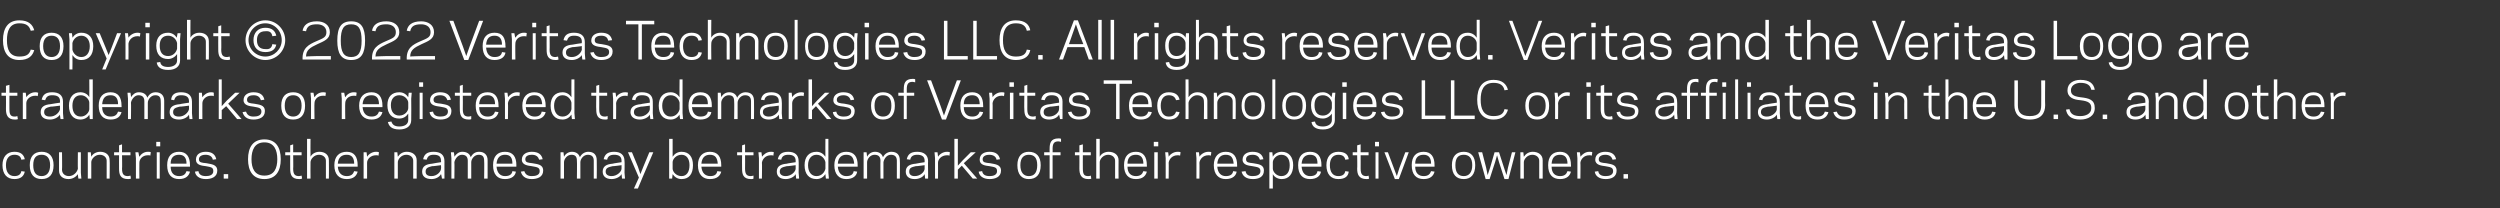 <?xml version="1.0" standalone="no"?><!DOCTYPE svg PUBLIC "-//W3C//DTD SVG 1.1//EN" "http://www.w3.org/Graphics/SVG/1.1/DTD/svg11.dtd"><svg xmlns="http://www.w3.org/2000/svg" version="1.1" width="504px" height="42px" viewBox="0 -4 504 42" style="top:-4px"><rect x="0" y="-4" width="504" height="42" fill="#333333" stroke="none"/><desc>Copyright © 2022 Veritas Technologies LLC. All rights reserved. Veritas and the Veritas Logo are trademarks or regist...</desc><defs/><g id="Polygon16899"><path d="m2.9 31.5c.9 0 1.3-.4 1.4-1c0 0 .7.1.7.1c-.2.9-.8 1.5-2.1 1.5c-1.5 0-2.4-1-2.4-2.8c0-1.7.9-2.7 2.4-2.7c1.3 0 1.9.6 2.1 1.5c0 0-.7.1-.7.1c-.1-.6-.5-1-1.4-1c-1.1 0-1.7.8-1.7 2.1c0 1.4.6 2.2 1.7 2.2zm3.1-2.2c0-1.8.9-2.7 2.4-2.7c1.5 0 2.4.9 2.4 2.7c0 1.9-.9 2.8-2.4 2.8c-1.5 0-2.4-.9-2.4-2.8zm.7 0c0 1.5.6 2.2 1.7 2.2c1 0 1.7-.7 1.7-2.2c0-1.5-.7-2.1-1.7-2.1c-1.1 0-1.7.6-1.7 2.1zm9 1.8c-.4.6-1.1 1-1.9 1c-1.1 0-1.9-.6-1.9-1.7c-.01 0 0-3.7 0-3.7l.6 0c0 0 .05 3.55 0 3.5c0 .8.6 1.3 1.4 1.3c1 0 1.7-.9 1.8-1.5c-.04-.04 0-3.3 0-3.3l.6 0l0 4.1l.1 1.2l-.6 0c0 0-.14-.9-.1-.9zm2.7-3.5c.3-.6 1-1 1.8-1c1.1 0 1.9.6 1.9 1.7c.05 0 0 3.7 0 3.7l-.6 0c0 0-.01-3.55 0-3.6c0-.7-.6-1.2-1.4-1.2c-1 0-1.7.9-1.7 1.5c-.02.04 0 3.3 0 3.3l-.7 0l0-4.1l0-1.2l.6 0c0 0 .08.9.1.9zm4.6-.9l1 0l0-1.4l.6-.2l0 1.6l1.7 0l0 .6l-1.7 0c0 0 .05 2.72 0 2.7c0 1.2.4 1.5 1.2 1.5c.2 0 .4-.1.5-.1c0 0 .1.6.1.6c-.2.1-.4.1-.6.1c-1.6 0-1.8-1-1.8-2.1c-.01.02 0-2.7 0-2.7l-1 0l0-.6zm7.3.7c0-.1-.2-.1-.5-.1c-1.1 0-1.7.8-1.7 1.5c-.03-.02 0 3.2 0 3.2l-.7 0l0-4.1l-.1-1.2l.6 0c0 0 .17.94.2.9c.3-.5.9-1 1.7-1c.2 0 .5 0 .6.1c0 0-.1.7-.1.7zm2-1.9l-.8 0l0-.9l.8 0l0 .9zm-.7 1.2l.6 0l0 5.3l-.6 0l0-5.3zm6.7 2.6c.01.04 0 .3 0 .3c0 0-3.94.01-3.9 0c0 1.3.7 1.9 1.7 1.9c.9 0 1.3-.4 1.5-1c0 0 .7.1.7.1c-.2.8-.8 1.5-2.2 1.5c-1.5 0-2.4-.9-2.4-2.8c0-1.8.9-2.7 2.4-2.7c1.5 0 2.2 1 2.2 2.7zm-3.9-.3c0 0 3.2 0 3.2 0c0-1.2-.5-1.8-1.5-1.8c-1 0-1.7.5-1.7 1.8zm8.6 1.5c0-.8-.5-.8-1.5-1c-.8-.1-2-.2-2-1.3c0-1.2 1-1.6 2-1.6c1.3 0 1.9.6 2.1 1.5c0 0-.7.1-.7.1c-.1-.6-.6-1-1.5-1c-.5 0-1.3.2-1.3.9c0 .7.6.7 1.5.8c.9.2 2.2.2 2.2 1.5c0 1.3-1.2 1.7-2.3 1.7c-1.4 0-2.1-.7-2.2-1.5c0 0 .7-.1.7-.1c.1.6.5 1 1.5 1c.7 0 1.5-.2 1.5-1zm3 1.5l-.9 0l0-.9l.9 0l0 .9zm4-3.9c0-2.4 1-4 3.3-4c2.3 0 3.3 1.6 3.3 4c0 2.4-1 4-3.3 4c-2.3 0-3.3-1.6-3.3-4zm.7 0c0 1.8.6 3.3 2.6 3.3c2 0 2.6-1.5 2.6-3.3c0-1.8-.6-3.4-2.6-3.4c-2 0-2.6 1.6-2.6 3.4zm6.8-1.4l1 0l0-1.4l.6-.2l0 1.6l1.7 0l0 .6l-1.7 0c0 0 .05 2.72 0 2.7c0 1.2.4 1.5 1.2 1.5c.2 0 .4-.1.5-.1c0 0 .1.6.1.6c-.2.1-.4.1-.6.1c-1.6 0-1.8-1-1.8-2.1c-.01.02 0-2.7 0-2.7l-1 0l0-.6zm4.4-2.7l.7 0c0 0-.03 3.6 0 3.6c.3-.6 1-1 1.8-1c1.1 0 1.9.6 1.9 1.7c.04 0 0 3.7 0 3.7l-.6 0c0 0-.02-3.55 0-3.6c0-.7-.6-1.2-1.4-1.2c-1 0-1.7.9-1.7 1.5c-.03.04 0 3.3 0 3.3l-.7 0l0-8zm10.2 5.3c0 .04 0 .3 0 .3c0 0-3.95.01-4 0c.1 1.3.8 1.9 1.8 1.9c.9 0 1.3-.4 1.5-1c0 0 .7.1.7.1c-.2.8-.8 1.5-2.2 1.5c-1.5 0-2.5-.9-2.5-2.8c0-1.8 1-2.7 2.5-2.7c1.5 0 2.2 1 2.2 2.7zm-4-.3c0 0 3.3 0 3.3 0c0-1.2-.5-1.8-1.5-1.8c-1 0-1.7.5-1.8 1.8zm8.2-1.6c-.1-.1-.3-.1-.5-.1c-1.1 0-1.8.8-1.8 1.5c.01-.02 0 3.2 0 3.2l-.7 0l0-4.1l0-1.2l.6 0c0 0 .11.94.1.9c.3-.5 1-1 1.8-1c.2 0 .4 0 .6.1c0 0-.1.7-.1.7zm3.9.2c.4-.6 1-1 1.8-1c1.1 0 2 .6 2 1.7c-.02 0 0 3.7 0 3.7l-.7 0c0 0 .02-3.55 0-3.6c0-.7-.6-1.2-1.4-1.2c-1 0-1.7.9-1.7 1.5c.01.04 0 3.3 0 3.3l-.7 0l0-4.1l0-1.2l.6 0c0 0 .11.9.1.9zm6.9 1.4c.03-.04 1.8-.3 1.8-.3c0 0 .05-.26 0-.3c0-.9-.5-1.2-1.5-1.2c-.9 0-1.2.4-1.4 1c0 0-.7-.1-.7-.1c.2-.9.7-1.5 2.1-1.5c1.4 0 2.2.6 2.2 1.9c-.01-.02 0 2.3 0 2.3l0 1.2l-.5 0c0 0-.15-.91-.2-.9c-.3.6-1.1 1-1.9 1c-1.3 0-1.9-.6-1.9-1.5c0-1.1.8-1.5 2-1.6zm-.1 2.5c1.1 0 1.9-.9 1.9-1.5c.05-.04 0-.7 0-.7c0 0-1.78.25-1.8.2c-.7.2-1.3.3-1.3 1.1c0 .6.4.9 1.2.9zm4.6-3.9c.4-.6.9-1 1.6-1c.9 0 1.5.4 1.7 1.1c.4-.8 1-1.1 1.7-1.1c1 0 1.7.6 1.7 1.7c.01 0 0 3.7 0 3.7l-.7 0c0 0 .05-3.55 0-3.6c0-.8-.3-1.2-1.1-1.2c-.9 0-1.5.9-1.5 1.5c-.02.04 0 3.3 0 3.3l-.7 0c0 0 .02-3.55 0-3.6c0-.8-.4-1.2-1.2-1.2c-.8 0-1.4.9-1.5 1.5c.05.04 0 3.3 0 3.3l-.6 0l0-4.1l-.1-1.2l.6 0c0 0 .15.88.1.9zm12.5 1.7c-.03.04 0 .3 0 .3c0 0-3.98.01-4 0c.1 1.3.8 1.9 1.7 1.9c1 0 1.4-.4 1.5-1c0 0 .7.1.7.1c-.1.8-.8 1.5-2.2 1.5c-1.5 0-2.4-.9-2.4-2.8c0-1.8.9-2.7 2.4-2.7c1.6 0 2.3 1 2.3 2.7zm-4-.3c0 0 3.2 0 3.2 0c0-1.2-.4-1.8-1.5-1.8c-.9 0-1.6.5-1.7 1.8zm8.7 1.5c0-.8-.6-.8-1.6-1c-.7-.1-2-.2-2-1.3c0-1.2 1.1-1.6 2-1.6c1.4 0 2 .6 2.2 1.5c0 0-.7.1-.7.1c-.2-.6-.6-1-1.5-1c-.6 0-1.3.2-1.3.9c0 .7.6.7 1.4.8c1 .2 2.2.2 2.2 1.5c0 1.3-1.2 1.7-2.3 1.7c-1.4 0-2-.7-2.2-1.5c0 0 .7-.1.7-.1c.2.6.6 1 1.5 1c.8 0 1.6-.2 1.6-1zm4.9-2.9c.3-.6.9-1 1.6-1c.8 0 1.4.4 1.6 1.1c.4-.8 1.1-1.1 1.7-1.1c1.1 0 1.7.6 1.7 1.7c.04 0 0 3.7 0 3.7l-.6 0c0 0-.02-3.55 0-3.6c0-.8-.4-1.2-1.2-1.2c-.9 0-1.5.9-1.5 1.5c.01.04 0 3.3 0 3.3l-.7 0c0 0 .05-3.55 0-3.6c0-.8-.3-1.2-1.1-1.2c-.9 0-1.5.9-1.5 1.5c-.02.04 0 3.3 0 3.3l-.7 0l0-4.1l0-1.2l.6 0c0 0 .08.88.1.9zm9.8 1.4c-.01-.04 1.8-.3 1.8-.3c0 0 .01-.26 0-.3c0-.9-.6-1.2-1.5-1.2c-.9 0-1.3.4-1.4 1c0 0-.7-.1-.7-.1c.2-.9.7-1.5 2.1-1.5c1.3 0 2.1.6 2.1 1.9c.05-.02 0 2.3 0 2.3l.1 1.2l-.6 0c0 0-.09-.91-.1-.9c-.3.6-1.2 1-2 1c-1.2 0-1.8-.6-1.8-1.5c0-1.1.8-1.5 2-1.6zm-.2 2.5c1.1 0 2-.9 2-1.5c.01-.04 0-.7 0-.7c0 0-1.82.25-1.8.2c-.8.2-1.4.3-1.4 1.1c0 .6.5.9 1.2.9zm6.3.1l-1 2.4l-.8 0l1-2.2l-2.2-5.1l.8 0l1.2 2.9l.5 1.5l.6-1.5l1.2-2.9l.8 0l-2.1 4.9zm6-4c.4-.6 1-1 1.8-1c1.5 0 2.3 1 2.3 2.7c0 1.8-.8 2.8-2.3 2.8c-.8 0-1.4-.4-1.8-1c.01-.01-.1.9-.1.9l-.6 0l0-1.2l0-6.8l.7 0c0 0 .01 3.6 0 3.6zm1.8-.4c-1.1 0-1.8.9-1.8 1.5c0 0 0 1.3 0 1.3c0 .6.7 1.5 1.8 1.5c1 0 1.6-.8 1.6-2.2c0-1.3-.6-2.1-1.6-2.1zm8 2.1c-.01.04 0 .3 0 .3c0 0-3.96.01-4 0c.1 1.3.8 1.9 1.8 1.9c.9 0 1.3-.4 1.4-1c0 0 .8.1.8.1c-.2.8-.8 1.5-2.3 1.5c-1.4 0-2.4-.9-2.4-2.8c0-1.8 1-2.7 2.4-2.7c1.6 0 2.3 1 2.3 2.7zm-4-.3c0 0 3.3 0 3.3 0c-.1-1.2-.5-1.8-1.6-1.8c-.9 0-1.6.5-1.7 1.8zm7.2-2.3l1 0l0-1.4l.6-.2l0 1.6l1.7 0l0 .6l-1.7 0c0 0 .03 2.72 0 2.7c0 1.2.4 1.5 1.2 1.5c.2 0 .4-.1.5-.1c0 0 0 .6 0 .6c-.1.1-.3.1-.5.1c-1.6 0-1.8-1-1.8-2.1c-.03.02 0-2.7 0-2.7l-1 0l0-.6zm7.3.7c-.1-.1-.2-.1-.5-.1c-1.1 0-1.7.8-1.8 1.5c.05-.02 0 3.2 0 3.2l-.6 0l0-4.1l-.1-1.2l.6 0c0 0 .15.94.1.9c.4-.5 1-1 1.8-1c.2 0 .5 0 .6.1c0 0-.1.7-.1.7zm2.7 1.6c-.02-.04 1.8-.3 1.8-.3c0 0 0-.26 0-.3c0-.9-.6-1.2-1.5-1.2c-.9 0-1.3.4-1.4 1c0 0-.7-.1-.7-.1c.2-.9.7-1.5 2.1-1.5c1.3 0 2.1.6 2.1 1.9c.04-.02 0 2.3 0 2.3l.1 1.2l-.6 0c0 0-.1-.91-.1-.9c-.3.6-1.2 1-2 1c-1.2 0-1.8-.6-1.8-1.5c0-1.1.8-1.5 2-1.6zm-.2 2.5c1.1 0 2-.9 2-1.5c0-.04 0-.7 0-.7c0 0-1.83.25-1.8.2c-.8.2-1.4.3-1.4 1.1c0 .6.5.9 1.2.9zm8-7.5l.6 0l0 6.8l.1 1.2l-.6 0c0 0-.13-.91-.1-.9c-.4.6-1 1-1.8 1c-1.5 0-2.4-1-2.4-2.8c0-1.7.9-2.7 2.4-2.7c.8 0 1.4.4 1.8 1c-.03 0 0-3.6 0-3.6zm-1.8 7.5c1.1 0 1.7-.9 1.8-1.5c0 0 0-1.3 0-1.3c-.1-.6-.7-1.5-1.8-1.5c-1 0-1.7.8-1.7 2.1c0 1.4.7 2.2 1.7 2.2zm8.3-2.2c-.02.04 0 .3 0 .3c0 0-3.97.01-4 0c.1 1.3.8 1.9 1.7 1.9c1 0 1.4-.4 1.5-1c0 0 .7.1.7.1c-.1.8-.8 1.5-2.2 1.5c-1.4 0-2.4-.9-2.4-2.8c0-1.8 1-2.7 2.4-2.7c1.6 0 2.3 1 2.3 2.7zm-4-.3c0 0 3.3 0 3.3 0c-.1-1.2-.5-1.8-1.6-1.8c-.9 0-1.6.5-1.7 1.8zm5.9-1.4c.3-.6.9-1 1.6-1c.8 0 1.4.4 1.6 1.1c.4-.8 1.1-1.1 1.7-1.1c1.1 0 1.7.6 1.7 1.7c.05 0 0 3.7 0 3.7l-.6 0c0 0-.01-3.55 0-3.6c0-.8-.4-1.2-1.2-1.2c-.9 0-1.4.9-1.5 1.5c.02.04 0 3.3 0 3.3l-.6 0c0 0-.04-3.55 0-3.6c0-.8-.4-1.2-1.2-1.2c-.9 0-1.5.9-1.5 1.5c-.01.04 0 3.3 0 3.3l-.7 0l0-4.1l0-1.2l.6 0c0 0 .09.88.1.9zm9.8 1.4c0-.04 1.8-.3 1.8-.3c0 0 .02-.26 0-.3c0-.9-.6-1.2-1.5-1.2c-.9 0-1.3.4-1.4 1c0 0-.7-.1-.7-.1c.2-.9.7-1.5 2.1-1.5c1.3 0 2.2.6 2.2 1.9c-.04-.02 0 2.3 0 2.3l0 1.2l-.6 0c0 0-.08-.91-.1-.9c-.3.6-1.1 1-2 1c-1.2 0-1.8-.6-1.8-1.5c0-1.1.8-1.5 2-1.6zm-.2 2.5c1.2 0 2-.9 2-1.5c.02-.04 0-.7 0-.7c0 0-1.81.25-1.8.2c-.8.2-1.3.3-1.3 1.1c0 .6.4.9 1.1.9zm7-4.1c-.1-.1-.3-.1-.5-.1c-1.1 0-1.8.8-1.8 1.5c.02-.02 0 3.2 0 3.2l-.6 0l0-4.1l-.1-1.2l.6 0c0 0 .12.94.1.9c.3-.5 1-1 1.8-1c.2 0 .4 0 .6.1c0 0-.1.7-.1.7zm1 4.6l0-8l.7 0l0 5.4l1-1.1l1.6-1.6l1 0l-2.4 2.2l2.7 3.1l-.9 0l-2.2-2.6l-.8.8l0 1.8l-.7 0zm8.6-1.5c0-.8-.5-.8-1.5-1c-.8-.1-2-.2-2-1.3c0-1.2 1-1.6 2-1.6c1.3 0 1.9.6 2.1 1.5c0 0-.7.1-.7.1c-.1-.6-.6-1-1.5-1c-.5 0-1.3.2-1.3.9c0 .7.6.7 1.5.8c.9.2 2.2.2 2.2 1.5c0 1.3-1.2 1.7-2.3 1.7c-1.4 0-2.1-.7-2.2-1.5c0 0 .7-.1.7-.1c.1.6.5 1 1.5 1c.7 0 1.5-.2 1.5-1zm4.1-1.2c0-1.8.9-2.7 2.3-2.7c1.5 0 2.4.9 2.4 2.7c0 1.9-.9 2.8-2.4 2.8c-1.4 0-2.3-.9-2.3-2.8zm.6 0c0 1.5.7 2.2 1.7 2.2c1.1 0 1.7-.7 1.7-2.2c0-1.5-.6-2.1-1.7-2.1c-1 0-1.7.6-1.7 2.1zm4.8-2.6l1.1 0c0 0-.03-.72 0-.7c0-1.1.2-2.1 1.8-2.1c.2 0 .4 0 .5.1c0 0 0 .6 0 .6c-.1 0-.3-.1-.5-.1c-.8 0-1.2.3-1.2 1.5c.03-.02 0 .7 0 .7l1.6 0l0 .6l-1.6 0l0 4.7l-.6 0l0-4.7l-1.1 0l0-.6zm6.2 0l.9 0l0-1.4l.7-.2l0 1.6l1.6 0l0 .6l-1.6 0c0 0-.02 2.72 0 2.7c0 1.2.3 1.5 1.1 1.5c.3 0 .4-.1.5-.1c0 0 .1.6.1.6c-.1.1-.4.1-.6.1c-1.5 0-1.8-1-1.8-2.1c.02.02 0-2.7 0-2.7l-.9 0l0-.6zm4.3-2.7l.7 0c0 0 0 3.6 0 3.6c.3-.6 1-1 1.8-1c1.1 0 2 .6 2 1.7c-.03 0 0 3.7 0 3.7l-.7 0c0 0 .01-3.55 0-3.6c0-.7-.6-1.2-1.4-1.2c-1 0-1.7.9-1.7 1.5c0 .04 0 3.3 0 3.3l-.7 0l0-8zm10.2 5.3c.03.04 0 .3 0 .3c0 0-3.92.01-3.9 0c0 1.3.7 1.9 1.7 1.9c.9 0 1.3-.4 1.5-1c0 0 .7.1.7.1c-.2.8-.8 1.5-2.2 1.5c-1.5 0-2.4-.9-2.4-2.8c0-1.8.9-2.7 2.4-2.7c1.5 0 2.2 1 2.2 2.7zm-3.9-.3c0 0 3.2 0 3.2 0c0-1.2-.5-1.8-1.5-1.8c-1 0-1.7.5-1.7 1.8zm6.2-3.5l-.9 0l0-.9l.9 0l0 .9zm-.8 1.2l.7 0l0 5.3l-.7 0l0-5.3zm5.2.7c-.1-.1-.3-.1-.5-.1c-1.1 0-1.7.8-1.8 1.5c.04-.02 0 3.2 0 3.2l-.6 0l0-4.1l-.1-1.2l.6 0c0 0 .14.94.1.9c.3-.5 1-1 1.8-1c.2 0 .5 0 .6.1c0 0-.1.7-.1.7zm6.2 0c-.1-.1-.3-.1-.5-.1c-1.1 0-1.7.8-1.8 1.5c.04-.02 0 3.2 0 3.2l-.6 0l0-4.1l-.1-1.2l.6 0c0 0 .14.94.1.9c.3-.5 1-1 1.8-1c.2 0 .5 0 .6.1c0 0-.1.7-.1.7zm5.3 1.9c-.02.04 0 .3 0 .3c0 0-3.97.01-4 0c.1 1.3.8 1.9 1.7 1.9c1 0 1.4-.4 1.5-1c0 0 .7.1.7.1c-.1.8-.8 1.5-2.2 1.5c-1.4 0-2.4-.9-2.4-2.8c0-1.8 1-2.7 2.4-2.7c1.6 0 2.3 1 2.3 2.7zm-4-.3c0 0 3.3 0 3.3 0c-.1-1.2-.5-1.8-1.6-1.8c-.9 0-1.6.5-1.7 1.8zm8.7 1.5c0-.8-.6-.8-1.6-1c-.7-.1-2-.2-2-1.3c0-1.2 1.1-1.6 2-1.6c1.4 0 2 .6 2.2 1.5c0 0-.7.1-.7.1c-.2-.6-.6-1-1.5-1c-.6 0-1.3.2-1.3.9c0 .7.6.7 1.4.8c1 .2 2.2.2 2.2 1.5c0 1.3-1.1 1.7-2.2 1.7c-1.5 0-2.1-.7-2.3-1.5c0 0 .8-.1.8-.1c.1.6.5 1 1.4 1c.8 0 1.6-.2 1.6-1zm2.5 3.5l-.7 0l0-6.1l0-1.2l.6 0c0 0 .09.91.1.9c.3-.6 1-1 1.8-1c1.4 0 2.3 1 2.3 2.7c0 1.8-.9 2.8-2.3 2.8c-.8 0-1.5-.4-1.8-1c-.01 0 0 2.9 0 2.9zm1.7-6.8c-1 0-1.7.9-1.7 1.5c0 0 0 1.3 0 1.3c0 .6.7 1.5 1.7 1.5c1.1 0 1.7-.8 1.7-2.2c0-1.3-.6-2.1-1.7-2.1zm8.1 2.1c-.03.04 0 .3 0 .3c0 0-3.98.01-4 0c.1 1.3.8 1.9 1.7 1.9c1 0 1.4-.4 1.5-1c0 0 .7.1.7.1c-.1.8-.8 1.5-2.2 1.5c-1.5 0-2.4-.9-2.4-2.8c0-1.8.9-2.7 2.4-2.7c1.6 0 2.3 1 2.3 2.7zm-4-.3c0 0 3.2 0 3.2 0c0-1.2-.4-1.8-1.5-1.8c-.9 0-1.6.5-1.7 1.8zm7.4 2.5c.9 0 1.3-.4 1.4-1c0 0 .7.1.7.1c-.1.9-.7 1.5-2.1 1.5c-1.5 0-2.4-1-2.4-2.8c0-1.7.9-2.7 2.4-2.7c1.4 0 2 .6 2.1 1.5c0 0-.7.1-.7.1c-.1-.6-.5-1-1.4-1c-1.1 0-1.7.8-1.7 2.1c0 1.4.6 2.2 1.7 2.2zm2.9-4.8l.9 0l0-1.4l.7-.2l0 1.6l1.6 0l0 .6l-1.6 0c0 0 .01 2.72 0 2.7c0 1.2.4 1.5 1.2 1.5c.2 0 .4-.1.4-.1c0 0 .1.6.1.6c-.1.1-.4.1-.5.1c-1.6 0-1.9-1-1.9-2.1c.05.02 0-2.7 0-2.7l-.9 0l0-.6zm5.3-1.2l-.8 0l0-.9l.8 0l0 .9zm-.7 1.2l.6 0l0 5.3l-.6 0l0-5.3zm4.7 5.4l-.8 0l-2.1-5.4l.7 0l1.2 3.2l.6 1.6l.5-1.6l1.2-3.2l.7 0l-2 5.4zm7.2-2.8c.02.04 0 .3 0 .3c0 0-3.93.01-3.9 0c0 1.3.7 1.9 1.7 1.9c.9 0 1.3-.4 1.5-1c0 0 .7.1.7.1c-.2.8-.8 1.5-2.2 1.5c-1.5 0-2.4-.9-2.4-2.8c0-1.8.9-2.7 2.4-2.7c1.5 0 2.2 1 2.2 2.7zm-3.9-.3c0 0 3.2 0 3.2 0c0-1.2-.5-1.8-1.5-1.8c-1 0-1.7.5-1.7 1.8zm7.4.3c0-1.8.9-2.7 2.4-2.7c1.4 0 2.3.9 2.3 2.7c0 1.9-.9 2.8-2.3 2.8c-1.5 0-2.4-.9-2.4-2.8zm.7 0c0 1.5.6 2.2 1.7 2.2c1 0 1.7-.7 1.7-2.2c0-1.5-.7-2.1-1.7-2.1c-1.1 0-1.7.6-1.7 2.1zm8.4-2l-.4 1.4l-1.1 3.4l-.8 0l-1.5-5.4l.8 0l.8 3.1l.3 1.5l.5-1.5l.9-3.1l.9 0l1 3.1l.5 1.5l.3-1.5l.8-3.1l.7 0l-1.4 5.4l-.8 0l-1.1-3.4l-.4-1.4zm5.4.3c.4-.6 1-1 1.8-1c1.1 0 2 .6 2 1.7c-.02 0 0 3.7 0 3.7l-.7 0c0 0 .02-3.55 0-3.6c0-.7-.6-1.2-1.4-1.2c-1 0-1.7.9-1.7 1.5c.01.04 0 3.3 0 3.3l-.7 0l0-4.1l0-1.2l.6 0c0 0 .11.9.1.9zm9.5 1.7c.04.04 0 .3 0 .3c0 0-3.91.01-3.9 0c0 1.3.7 1.9 1.7 1.9c.9 0 1.3-.4 1.5-1c0 0 .7.1.7.1c-.2.8-.8 1.5-2.2 1.5c-1.5 0-2.4-.9-2.4-2.8c0-1.8.9-2.7 2.4-2.7c1.5 0 2.2 1 2.2 2.7zm-3.9-.3c0 0 3.2 0 3.2 0c0-1.2-.5-1.8-1.5-1.8c-1 0-1.6.5-1.7 1.8zm8.1-1.6c-.1-.1-.2-.1-.5-.1c-1.1 0-1.7.8-1.8 1.5c.05-.02 0 3.2 0 3.2l-.6 0l0-4.1l-.1-1.2l.6 0c0 0 .15.94.1.9c.4-.5 1-1 1.8-1c.2 0 .5 0 .6.1c0 0-.1.7-.1.7zm4.3 3.1c0-.8-.6-.8-1.6-1c-.7-.1-2-.2-2-1.3c0-1.2 1.1-1.6 2-1.6c1.4 0 2 .6 2.2 1.5c0 0-.7.1-.7.1c-.2-.6-.6-1-1.5-1c-.5 0-1.3.2-1.3.9c0 .7.6.7 1.5.8c.9.2 2.1.2 2.1 1.5c0 1.3-1.1 1.7-2.2 1.7c-1.4 0-2.1-.7-2.2-1.5c0 0 .7-.1.7-.1c.1.6.5 1 1.5 1c.7 0 1.5-.2 1.5-1zm3 1.5l-.9 0l0-.9l.9 0l0 .9z" stroke="none" fill="#ffffff"/></g><g id="Polygon16898"><path d="m.3 14.7l.9 0l0-1.4l.7-.2l0 1.6l1.6 0l0 .6l-1.6 0c0 0-.01 2.72 0 2.7c0 1.2.3 1.5 1.1 1.5c.3 0 .4-.1.5-.1c0 0 .1.6.1.6c-.1.1-.4.1-.6.1c-1.5 0-1.8-1-1.8-2.1c.03.02 0-2.7 0-2.7l-.9 0l0-.6zm7.3.7c-.1-.1-.3-.1-.5-.1c-1.1 0-1.8.8-1.8 1.5c.01-.02 0 3.2 0 3.2l-.7 0l0-4.1l0-1.2l.6 0c0 0 .11.94.1.9c.3-.5 1-1 1.8-1c.2 0 .4 0 .6.1c0 0-.1.7-.1.7zm2.6 1.6c.04-.04 1.9-.3 1.9-.3c0 0-.04-.26 0-.3c0-.9-.6-1.2-1.6-1.2c-.9 0-1.2.4-1.4 1c0 0-.7-.1-.7-.1c.2-.9.7-1.5 2.1-1.5c1.4 0 2.2.6 2.2 1.9c0-.02 0 2.3 0 2.3l.1 1.2l-.6 0c0 0-.14-.91-.1-.9c-.4.6-1.2 1-2 1c-1.3 0-1.9-.6-1.9-1.5c0-1.1.8-1.5 2-1.6zm-.1 2.5c1.1 0 1.9-.9 2-1.5c-.04-.04 0-.7 0-.7c0 0-1.87.25-1.9.2c-.7.2-1.3.3-1.3 1.1c0 .6.4.9 1.2.9zm7.9-7.5l.7 0l0 6.8l0 1.2l-.6 0c0 0-.07-.91-.1-.9c-.3.6-1 1-1.8 1c-1.4 0-2.3-1-2.3-2.8c0-1.7.9-2.7 2.3-2.7c.8 0 1.5.4 1.8 1c.03 0 0-3.6 0-3.6zm-1.7 7.5c1 0 1.7-.9 1.7-1.5c0 0 0-1.3 0-1.3c0-.6-.7-1.5-1.7-1.5c-1.1 0-1.7.8-1.7 2.1c0 1.4.6 2.2 1.7 2.2zm8.2-2.2c.04.04 0 .3 0 .3c0 0-3.91.01-3.9 0c0 1.3.7 1.9 1.7 1.9c.9 0 1.3-.4 1.5-1c0 0 .7.1.7.1c-.2.8-.8 1.5-2.2 1.5c-1.5 0-2.4-.9-2.4-2.8c0-1.8.9-2.7 2.4-2.7c1.5 0 2.2 1 2.2 2.7zm-3.9-.3c0 0 3.2 0 3.2 0c0-1.2-.5-1.8-1.5-1.8c-1 0-1.6.5-1.7 1.8zm5.8-1.4c.4-.6.9-1 1.6-1c.9 0 1.5.4 1.7 1.1c.4-.8 1-1.1 1.7-1.1c1 0 1.7.6 1.7 1.7c.01 0 0 3.7 0 3.7l-.7 0c0 0 .05-3.55 0-3.6c0-.8-.3-1.2-1.1-1.2c-.9 0-1.5.9-1.5 1.5c-.02.04 0 3.3 0 3.3l-.7 0c0 0 .02-3.55 0-3.6c0-.8-.4-1.2-1.2-1.2c-.8 0-1.4.9-1.5 1.5c.05.04 0 3.3 0 3.3l-.6 0l0-4.1l-.1-1.2l.6 0c0 0 .15.88.1.9zm9.9 1.4c-.04-.04 1.8-.3 1.8-.3c0 0-.02-.26 0-.3c0-.9-.6-1.2-1.6-1.2c-.9 0-1.2.4-1.4 1c0 0-.6-.1-.6-.1c.1-.9.6-1.5 2-1.5c1.4 0 2.2.6 2.2 1.9c.02-.02 0 2.3 0 2.3l.1 1.2l-.6 0c0 0-.12-.91-.1-.9c-.3.6-1.2 1-2 1c-1.3 0-1.9-.6-1.9-1.5c0-1.1.8-1.5 2.1-1.6zm-.2 2.5c1.1 0 1.9-.9 2-1.5c-.02-.04 0-.7 0-.7c0 0-1.85.25-1.9.2c-.7.2-1.3.3-1.3 1.1c0 .6.4.9 1.2.9zm7-4.1c-.1-.1-.3-.1-.6-.1c-1 0-1.7.8-1.7 1.5c-.02-.02 0 3.2 0 3.2l-.7 0l0-4.1l0-1.2l.6 0c0 0 .08.94.1.9c.3-.5 1-1 1.7-1c.2 0 .5 0 .6.1c0 0 0 .7 0 .7zm1 4.6l0-8l.6 0l0 5.4l1-1.1l1.7-1.6l.9 0l-2.3 2.2l2.7 3.1l-.9 0l-2.2-2.6l-.9.8l0 1.8l-.6 0zm8.6-1.5c0-.8-.6-.8-1.6-1c-.7-.1-2-.2-2-1.3c0-1.2 1.1-1.6 2-1.6c1.4 0 2 .6 2.2 1.5c0 0-.7.1-.7.1c-.2-.6-.6-1-1.5-1c-.6 0-1.3.2-1.3.9c0 .7.6.7 1.4.8c1 .2 2.2.2 2.2 1.5c0 1.3-1.2 1.7-2.3 1.7c-1.4 0-2-.7-2.2-1.5c0 0 .7-.1.7-.1c.2.6.6 1 1.5 1c.8 0 1.6-.2 1.6-1zm4-1.2c0-1.8.9-2.7 2.4-2.7c1.5 0 2.4.9 2.4 2.7c0 1.9-.9 2.8-2.4 2.8c-1.5 0-2.4-.9-2.4-2.8zm.7 0c0 1.5.7 2.2 1.7 2.2c1 0 1.7-.7 1.7-2.2c0-1.5-.7-2.1-1.7-2.1c-1 0-1.7.6-1.7 2.1zm8.2-1.9c0-.1-.2-.1-.5-.1c-1.1 0-1.7.8-1.7 1.5c-.04-.02 0 3.2 0 3.2l-.7 0l0-4.1l-.1-1.2l.6 0c0 0 .16.94.2.9c.3-.5.9-1 1.7-1c.2 0 .5 0 .6.1c0 0-.1.7-.1.7zm6.2 0c0-.1-.2-.1-.5-.1c-1.1 0-1.7.8-1.7 1.5c-.04-.02 0 3.2 0 3.2l-.7 0l0-4.1l-.1-1.2l.6 0c0 0 .16.94.2.9c.3-.5.9-1 1.7-1c.2 0 .5 0 .6.1c0 0-.1.7-.1.7zm5.3 1.9c0 .04 0 .3 0 .3c0 0-3.95.01-4 0c.1 1.3.8 1.9 1.8 1.9c.9 0 1.3-.4 1.5-1c0 0 .7.1.7.1c-.2.8-.8 1.5-2.2 1.5c-1.5 0-2.5-.9-2.5-2.8c0-1.8 1-2.7 2.5-2.7c1.5 0 2.2 1 2.2 2.7zm-4-.3c0 0 3.3 0 3.3 0c0-1.2-.5-1.8-1.5-1.8c-1 0-1.7.5-1.8 1.8zm9.2 3.2c0 0 0-1.3 0-1.3c-.4.6-1 1-1.8 1c-1.5 0-2.4-.9-2.4-2.7c0-1.7.9-2.6 2.4-2.6c.8 0 1.4.4 1.8 1c-.02.01.1-.9.1-.9l.6 0l-.1 1.2c0 0 .04 4.26 0 4.3c0 1.2-.9 1.9-2.4 1.9c-1.6 0-2.1-.7-2.3-1.5c0 0 .7-.1.7-.1c.2.6.6 1 1.6 1c1 0 1.8-.4 1.8-1.3zm-1.8-.9c1.1 0 1.8-.9 1.8-1.5c0 0 0-1.1 0-1.1c0-.6-.7-1.5-1.8-1.5c-1 0-1.7.7-1.7 2c0 1.4.7 2.1 1.7 2.1zm4.8-5.8l-.8 0l0-.9l.8 0l0 .9zm-.7 1.2l.6 0l0 5.3l-.6 0l0-5.3zm5.7 3.8c0-.8-.6-.8-1.6-1c-.7-.1-2-.2-2-1.3c0-1.2 1.1-1.6 2-1.6c1.4 0 2 .6 2.2 1.5c0 0-.7.1-.7.1c-.2-.6-.6-1-1.5-1c-.5 0-1.3.2-1.3.9c0 .7.6.7 1.5.8c.9.2 2.1.2 2.1 1.5c0 1.3-1.1 1.7-2.2 1.7c-1.4 0-2.1-.7-2.2-1.5c0 0 .7-.1.7-.1c.1.6.5 1 1.5 1c.7 0 1.5-.2 1.5-1zm1.4-3.8l1 0l0-1.4l.6-.2l0 1.6l1.7 0l0 .6l-1.7 0c0 0 .03 2.72 0 2.7c0 1.2.4 1.5 1.2 1.5c.2 0 .4-.1.5-.1c0 0 0 .6 0 .6c-.1.1-.3.1-.5.1c-1.6 0-1.8-1-1.8-2.1c-.03.02 0-2.7 0-2.7l-1 0l0-.6zm8.8 2.6c.04.04 0 .3 0 .3c0 0-3.91.01-3.9 0c0 1.3.7 1.9 1.7 1.9c.9 0 1.3-.4 1.5-1c0 0 .7.1.7.1c-.2.8-.8 1.5-2.2 1.5c-1.5 0-2.4-.9-2.4-2.8c0-1.8.9-2.7 2.4-2.7c1.5 0 2.2 1 2.2 2.7zm-3.9-.3c0 0 3.2 0 3.2 0c0-1.2-.5-1.8-1.5-1.8c-1 0-1.6.5-1.7 1.8zm8.1-1.6c-.1-.1-.2-.1-.5-.1c-1.1 0-1.7.8-1.8 1.5c.05-.02 0 3.2 0 3.2l-.6 0l0-4.1l-.1-1.2l.6 0c0 0 .15.94.1.9c.4-.5 1-1 1.8-1c.2 0 .5 0 .6.1c0 0-.1.7-.1.7zm5.3 1.9c-.01.04 0 .3 0 .3c0 0-3.96.01-4 0c.1 1.3.8 1.9 1.8 1.9c.9 0 1.3-.4 1.4-1c0 0 .8.1.8.1c-.2.8-.8 1.5-2.3 1.5c-1.4 0-2.4-.9-2.4-2.8c0-1.8 1-2.7 2.4-2.7c1.6 0 2.3 1 2.3 2.7zm-4-.3c0 0 3.3 0 3.3 0c-.1-1.2-.5-1.8-1.6-1.8c-.9 0-1.6.5-1.7 1.8zm9.2-5l.6 0l0 6.8l.1 1.2l-.6 0c0 0-.13-.91-.1-.9c-.4.6-1 1-1.8 1c-1.5 0-2.4-1-2.4-2.8c0-1.7.9-2.7 2.4-2.7c.8 0 1.4.4 1.8 1c-.03 0 0-3.6 0-3.6zm-1.8 7.5c1.1 0 1.7-.9 1.8-1.5c0 0 0-1.3 0-1.3c-.1-.6-.7-1.5-1.8-1.5c-1 0-1.7.8-1.7 2.1c0 1.4.7 2.2 1.7 2.2zm5.8-4.8l1 0l0-1.4l.6-.2l0 1.6l1.6 0l0 .6l-1.6 0c0 0 .02 2.72 0 2.7c0 1.2.4 1.5 1.2 1.5c.2 0 .4-.1.5-.1c0 0 0 .6 0 .6c-.1.1-.3.1-.5.1c-1.6 0-1.8-1-1.8-2.1c-.04.02 0-2.7 0-2.7l-1 0l0-.6zm7.3.7c-.1-.1-.3-.1-.5-.1c-1.1 0-1.7.8-1.8 1.5c.04-.02 0 3.2 0 3.2l-.6 0l0-4.1l-.1-1.2l.6 0c0 0 .14.94.1.9c.3-.5 1-1 1.8-1c.2 0 .5 0 .6.1c0 0-.1.7-.1.7zm2.7 1.6c-.03-.04 1.8-.3 1.8-.3c0 0-.01-.26 0-.3c0-.9-.6-1.2-1.6-1.2c-.9 0-1.2.4-1.3 1c0 0-.7-.1-.7-.1c.2-.9.7-1.5 2-1.5c1.4 0 2.2.6 2.2 1.9c.03-.02 0 2.3 0 2.3l.1 1.2l-.6 0c0 0-.11-.91-.1-.9c-.3.6-1.2 1-2 1c-1.2 0-1.9-.6-1.9-1.5c0-1.1.9-1.5 2.1-1.6zm-.2 2.5c1.1 0 2-.9 2-1.5c-.01-.04 0-.7 0-.7c0 0-1.84.25-1.8.2c-.8.2-1.4.3-1.4 1.1c0 .6.4.9 1.2.9zm8-7.5l.6 0l0 6.8l.1 1.2l-.6 0c0 0-.14-.91-.1-.9c-.4.6-1 1-1.8 1c-1.5 0-2.4-1-2.4-2.8c0-1.7.9-2.7 2.4-2.7c.8 0 1.4.4 1.8 1c-.04 0 0-3.6 0-3.6zm-1.8 7.5c1.1 0 1.7-.9 1.8-1.5c0 0 0-1.3 0-1.3c-.1-.6-.7-1.5-1.8-1.5c-1 0-1.7.8-1.7 2.1c0 1.4.7 2.2 1.7 2.2zm8.3-2.2c-.03.04 0 .3 0 .3c0 0-3.98.01-4 0c.1 1.3.8 1.9 1.7 1.9c1 0 1.4-.4 1.5-1c0 0 .7.1.7.1c-.1.8-.8 1.5-2.2 1.5c-1.5 0-2.4-.9-2.4-2.8c0-1.8.9-2.7 2.4-2.7c1.6 0 2.3 1 2.3 2.7zm-4-.3c0 0 3.2 0 3.2 0c0-1.2-.4-1.8-1.5-1.8c-.9 0-1.6.5-1.7 1.8zm5.9-1.4c.3-.6.9-1 1.6-1c.8 0 1.4.4 1.6 1.1c.4-.8 1.1-1.1 1.7-1.1c1.1 0 1.7.6 1.7 1.7c.04 0 0 3.7 0 3.7l-.6 0c0 0-.02-3.55 0-3.6c0-.8-.4-1.2-1.2-1.2c-.9 0-1.5.9-1.5 1.5c.01.04 0 3.3 0 3.3l-.7 0c0 0 .05-3.55 0-3.6c0-.8-.3-1.2-1.1-1.2c-.9 0-1.5.9-1.5 1.5c-.02.04 0 3.3 0 3.3l-.7 0l0-4.1l0-1.2l.6 0c0 0 .08.88.1.9zm9.8 1.4c-.01-.04 1.8-.3 1.8-.3c0 0 .01-.26 0-.3c0-.9-.6-1.2-1.5-1.2c-.9 0-1.3.4-1.4 1c0 0-.7-.1-.7-.1c.2-.9.7-1.5 2.1-1.5c1.3 0 2.1.6 2.1 1.9c.05-.02 0 2.3 0 2.3l.1 1.2l-.6 0c0 0-.09-.91-.1-.9c-.3.6-1.2 1-2 1c-1.2 0-1.8-.6-1.8-1.5c0-1.1.8-1.5 2-1.6zm-.2 2.5c1.1 0 2-.9 2-1.5c.01-.04 0-.7 0-.7c0 0-1.82.25-1.8.2c-.8.2-1.4.3-1.4 1.1c0 .6.5.9 1.2.9zm7-4.1c-.1-.1-.3-.1-.5-.1c-1.1 0-1.8.8-1.8 1.5c.01-.02 0 3.2 0 3.2l-.7 0l0-4.1l0-1.2l.6 0c0 0 .11.94.1.9c.3-.5 1-1 1.8-1c.2 0 .4 0 .6.1c0 0-.1.7-.1.7zm1 4.6l0-8l.7 0l0 5.4l1-1.1l1.6-1.6l.9 0l-2.3 2.2l2.7 3.1l-.9 0l-2.2-2.6l-.8.8l0 1.8l-.7 0zm8.6-1.5c0-.8-.6-.8-1.5-1c-.8-.1-2.1-.2-2.1-1.3c0-1.2 1.1-1.6 2-1.6c1.4 0 2 .6 2.2 1.5c0 0-.7.1-.7.1c-.2-.6-.6-1-1.5-1c-.5 0-1.3.2-1.3.9c0 .7.6.7 1.5.8c.9.2 2.1.2 2.1 1.5c0 1.3-1.1 1.7-2.2 1.7c-1.4 0-2.1-.7-2.2-1.5c0 0 .7-.1.7-.1c.1.6.5 1 1.5 1c.7 0 1.5-.2 1.5-1zm4-1.2c0-1.8 1-2.7 2.4-2.7c1.5 0 2.4.9 2.4 2.7c0 1.9-.9 2.8-2.4 2.8c-1.4 0-2.4-.9-2.4-2.8zm.7 0c0 1.5.7 2.2 1.7 2.2c1.1 0 1.7-.7 1.7-2.2c0-1.5-.6-2.1-1.7-2.1c-1 0-1.7.6-1.7 2.1zm4.8-2.6l1.1 0c0 0-.04-.72 0-.7c0-1.1.2-2.1 1.8-2.1c.2 0 .4 0 .5.1c0 0 0 .6 0 .6c-.1 0-.3-.1-.5-.1c-.8 0-1.2.3-1.2 1.5c.02-.02 0 .7 0 .7l1.5 0l0 .6l-1.5 0l0 4.7l-.6 0l0-4.7l-1.1 0l0-.6zm9.6 5.4l-.8 0l-3-7.9l.8 0l1.9 5.1l.7 2l.7-2l1.9-5.1l.8 0l-3 7.9zm7.5-2.8c.03.04 0 .3 0 .3c0 0-3.92.01-3.9 0c0 1.3.7 1.9 1.7 1.9c.9 0 1.3-.4 1.5-1c0 0 .7.1.7.1c-.2.8-.8 1.5-2.2 1.5c-1.5 0-2.4-.9-2.4-2.8c0-1.8.9-2.7 2.4-2.7c1.5 0 2.2 1 2.2 2.7zm-3.9-.3c0 0 3.2 0 3.2 0c0-1.2-.5-1.8-1.5-1.8c-1 0-1.7.5-1.7 1.8zm8.1-1.6c-.1-.1-.3-.1-.5-.1c-1.1 0-1.7.8-1.8 1.5c.04-.02 0 3.2 0 3.2l-.6 0l0-4.1l-.1-1.2l.6 0c0 0 .14.94.1.9c.3-.5 1-1 1.8-1c.2 0 .5 0 .6.1c0 0-.1.7-.1.7zm2-1.9l-.9 0l0-.9l.9 0l0 .9zm-.8 1.2l.7 0l0 5.3l-.7 0l0-5.3zm1.9 0l1 0l0-1.4l.6-.2l0 1.6l1.6 0l0 .6l-1.6 0c0 0 .02 2.72 0 2.7c0 1.2.4 1.5 1.2 1.5c.2 0 .4-.1.5-.1c0 0 0 .6 0 .6c-.1.1-.3.1-.5.1c-1.6 0-1.8-1-1.8-2.1c-.04.02 0-2.7 0-2.7l-1 0l0-.6zm6.2 2.3c.02-.04 1.8-.3 1.8-.3c0 0 .04-.26 0-.3c0-.9-.6-1.2-1.5-1.2c-.9 0-1.2.4-1.4 1c0 0-.7-.1-.7-.1c.2-.9.7-1.5 2.1-1.5c1.4 0 2.2.6 2.2 1.9c-.02-.02 0 2.3 0 2.3l0 1.2l-.5 0c0 0-.16-.91-.2-.9c-.3.6-1.1 1-2 1c-1.2 0-1.8-.6-1.8-1.5c0-1.1.8-1.5 2-1.6zm-.2 2.5c1.2 0 2-.9 2-1.5c.04-.04 0-.7 0-.7c0 0-1.79.25-1.8.2c-.7.2-1.3.3-1.3 1.1c0 .6.4.9 1.1.9zm7.6-1c0-.8-.6-.8-1.6-1c-.7-.1-2-.2-2-1.3c0-1.2 1.1-1.6 2-1.6c1.3 0 1.9.6 2.1 1.5c0 0-.7.1-.7.1c-.1-.6-.5-1-1.4-1c-.6 0-1.3.2-1.3.9c0 .7.6.7 1.4.8c.9.2 2.2.2 2.2 1.5c0 1.3-1.2 1.7-2.3 1.7c-1.4 0-2-.7-2.2-1.5c0 0 .7-.1.7-.1c.2.6.6 1 1.5 1c.7 0 1.6-.2 1.6-1zm6.6 1.5l-.7 0l0-7.1l-2.5 0l0-.7l5.7 0l0 .7l-2.5 0l0 7.1zm6.5-2.7c.03.04 0 .3 0 .3c0 0-3.92.01-3.9 0c0 1.3.7 1.9 1.7 1.9c.9 0 1.3-.4 1.5-1c0 0 .7.1.7.1c-.2.8-.8 1.5-2.2 1.5c-1.5 0-2.4-.9-2.4-2.8c0-1.8.9-2.7 2.4-2.7c1.5 0 2.2 1 2.2 2.7zm-3.9-.3c0 0 3.2 0 3.2 0c0-1.2-.5-1.8-1.5-1.8c-1 0-1.7.5-1.7 1.8zm7.3 2.5c.9 0 1.3-.4 1.5-1c0 0 .7.1.7.1c-.2.9-.8 1.5-2.2 1.5c-1.4 0-2.3-1-2.3-2.8c0-1.7.9-2.7 2.3-2.7c1.4 0 2 .6 2.2 1.5c0 0-.7.1-.7.1c-.2-.6-.6-1-1.5-1c-1 0-1.6.8-1.6 2.1c0 1.4.6 2.2 1.6 2.2zm3.4-7.5l.6 0c0 0 .04 3.6 0 3.6c.4-.6 1-1 1.8-1c1.1 0 2 .6 2 1.7c.01 0 0 3.7 0 3.7l-.7 0c0 0 .05-3.55 0-3.6c0-.7-.5-1.2-1.4-1.2c-.9 0-1.6.9-1.7 1.5c.04.04 0 3.3 0 3.3l-.6 0l0-8zm6.4 3.6c.3-.6 1-1 1.8-1c1.1 0 1.9.6 1.9 1.7c.05 0 0 3.7 0 3.7l-.6 0c0 0-.01-3.55 0-3.6c0-.7-.6-1.2-1.4-1.2c-1 0-1.7.9-1.7 1.5c-.02.04 0 3.3 0 3.3l-.7 0l0-4.1l0-1.2l.6 0c0 0 .08.9.1.9zm4.9 1.7c0-1.8.9-2.7 2.3-2.7c1.5 0 2.4.9 2.4 2.7c0 1.9-.9 2.8-2.4 2.8c-1.4 0-2.3-.9-2.3-2.8zm.6 0c0 1.5.7 2.2 1.7 2.2c1.1 0 1.7-.7 1.7-2.2c0-1.5-.6-2.1-1.7-2.1c-1 0-1.7.6-1.7 2.1zm5.6-5.3l.6 0l0 8l-.6 0l0-8zm2 5.3c0-1.8 1-2.7 2.4-2.7c1.5 0 2.4.9 2.4 2.7c0 1.9-.9 2.8-2.4 2.8c-1.4 0-2.4-.9-2.4-2.8zm.7 0c0 1.5.7 2.2 1.7 2.2c1.1 0 1.7-.7 1.7-2.2c0-1.5-.6-2.1-1.7-2.1c-1 0-1.7.6-1.7 2.1zm9.3 2.9c0 0 0-1.3 0-1.3c-.4.6-1.1 1-1.8 1c-1.5 0-2.4-.9-2.4-2.7c0-1.7.9-2.6 2.4-2.6c.7 0 1.4.4 1.7 1c.05.01.2-.9.2-.9l.6 0l-.1 1.2c0 0 .01 4.26 0 4.3c0 1.2-.9 1.9-2.4 1.9c-1.6 0-2.2-.7-2.3-1.5c0 0 .7-.1.7-.1c.1.6.5 1 1.6 1c.9 0 1.8-.4 1.8-1.3zm-1.8-.9c1.1 0 1.7-.9 1.8-1.5c0 0 0-1.1 0-1.1c-.1-.6-.7-1.5-1.8-1.5c-1.1 0-1.7.7-1.7 2c0 1.4.6 2.1 1.7 2.1zm4.8-5.8l-.9 0l0-.9l.9 0l0 .9zm-.8 1.2l.7 0l0 5.3l-.7 0l0-5.3zm6.8 2.6c-.04.04 0 .3 0 .3c0 0-3.99.01-4 0c.1 1.3.7 1.9 1.7 1.9c1 0 1.4-.4 1.5-1c0 0 .7.1.7.1c-.1.8-.8 1.5-2.2 1.5c-1.5 0-2.4-.9-2.4-2.8c0-1.8.9-2.7 2.4-2.7c1.6 0 2.3 1 2.3 2.7zm-4-.3c0 0 3.2 0 3.2 0c0-1.2-.5-1.8-1.5-1.8c-1 0-1.6.5-1.7 1.8zm8.7 1.5c0-.8-.6-.8-1.6-1c-.7-.1-2-.2-2-1.3c0-1.2 1.1-1.6 2-1.6c1.4 0 2 .6 2.2 1.5c0 0-.7.1-.7.1c-.2-.6-.6-1-1.5-1c-.6 0-1.3.2-1.3.9c0 .7.6.7 1.4.8c.9.2 2.2.2 2.2 1.5c0 1.3-1.2 1.7-2.3 1.7c-1.4 0-2-.7-2.2-1.5c0 0 .7-.1.7-.1c.2.6.6 1 1.5 1c.8 0 1.6-.2 1.6-1zm5.1.8l4.1 0l0 .7l-4.8 0l0-7.8l.7 0l0 7.1zm5.9 0l4.1 0l0 .7l-4.8 0l0-7.8l.7 0l0 7.1zm7.9.1c1.3 0 2-.4 2.2-1.4c0 0 .7.1.7.1c-.3 1.1-1.1 2-2.9 2c-2.3 0-3.3-1.6-3.3-4c0-2.4 1-4 3.3-4c1.8 0 2.6.9 2.9 2c0 0-.7.1-.7.1c-.2-1-.9-1.5-2.2-1.5c-2.1 0-2.6 1.6-2.6 3.4c0 1.8.5 3.3 2.6 3.3zm6.4-2.1c0-1.8.9-2.7 2.4-2.7c1.5 0 2.4.9 2.4 2.7c0 1.9-.9 2.8-2.4 2.8c-1.5 0-2.4-.9-2.4-2.8zm.7 0c0 1.5.7 2.2 1.7 2.2c1 0 1.7-.7 1.7-2.2c0-1.5-.7-2.1-1.7-2.1c-1 0-1.7.6-1.7 2.1zm8.2-1.9c-.1-.1-.2-.1-.5-.1c-1.1 0-1.7.8-1.8 1.5c.05-.02 0 3.2 0 3.2l-.6 0l0-4.1l-.1-1.2l.6 0c0 0 .15.94.1.9c.4-.5 1-1 1.8-1c.2 0 .5 0 .6.1c0 0-.1.7-.1.7zm4.3-1.9l-.9 0l0-.9l.9 0l0 .9zm-.8 1.2l.7 0l0 5.3l-.7 0l0-5.3zm1.9 0l.9 0l0-1.4l.7-.2l0 1.6l1.6 0l0 .6l-1.6 0c0 0-.02 2.72 0 2.7c0 1.2.3 1.5 1.1 1.5c.3 0 .4-.1.5-.1c0 0 .1.6.1.6c-.1.1-.4.1-.6.1c-1.5 0-1.8-1-1.8-2.1c.02.02 0-2.7 0-2.7l-.9 0l0-.6zm7.8 3.8c0-.8-.6-.8-1.6-1c-.7-.1-2-.2-2-1.3c0-1.2 1.1-1.6 2-1.6c1.4 0 2 .6 2.2 1.5c0 0-.7.1-.7.1c-.2-.6-.6-1-1.5-1c-.5 0-1.3.2-1.3.9c0 .7.6.7 1.5.8c.9.2 2.1.2 2.1 1.5c0 1.3-1.1 1.7-2.2 1.7c-1.4 0-2.1-.7-2.2-1.5c0 0 .7-.1.7-.1c.1.6.5 1 1.5 1c.7 0 1.5-.2 1.5-1zm6.1-1.5c-.02-.04 1.8-.3 1.8-.3c0 0 0-.26 0-.3c0-.9-.6-1.2-1.5-1.2c-.9 0-1.3.4-1.4 1c0 0-.7-.1-.7-.1c.2-.9.7-1.5 2.1-1.5c1.3 0 2.1.6 2.1 1.9c.04-.02 0 2.3 0 2.3l.1 1.2l-.6 0c0 0-.1-.91-.1-.9c-.3.6-1.2 1-2 1c-1.2 0-1.8-.6-1.8-1.5c0-1.1.8-1.5 2-1.6zm-.2 2.5c1.1 0 2-.9 2-1.5c0-.04 0-.7 0-.7c0 0-1.83.25-1.8.2c-.8.2-1.4.3-1.4 1.1c0 .6.5.9 1.2.9zm3.5-4.8l1.1 0c0 0-.03-.72 0-.7c0-1.1.2-2.1 1.8-2.1c.2 0 .4 0 .5.1c0 0 0 .6 0 .6c-.1 0-.3-.1-.5-.1c-.8 0-1.2.3-1.2 1.5c.03-.02 0 .7 0 .7l1.6 0l0 .6l-1.6 0l0 4.7l-.6 0l0-4.7l-1.1 0l0-.6zm3.9 0l1 0c0 0 .02-.72 0-.7c0-1.1.3-2.1 1.8-2.1c.2 0 .5 0 .6.1c0 0-.1.6-.1.6c-.1 0-.2-.1-.5-.1c-.8 0-1.1.3-1.1 1.5c-.02-.02 0 .7 0 .7l1.5 0l0 .6l-1.5 0l0 4.7l-.7 0l0-4.7l-1 0l0-.6zm5.1-1.2l-.8 0l0-.9l.8 0l0 .9zm-.7 1.2l.6 0l0 5.3l-.6 0l0-5.3zm2.5-2.7l.6 0l0 8l-.6 0l0-8zm3.2 1.5l-.8 0l0-.9l.8 0l0 .9zm-.7 1.2l.6 0l0 5.3l-.6 0l0-5.3zm4.1 2.3c-.02-.04 1.8-.3 1.8-.3c0 0 0-.26 0-.3c0-.9-.6-1.2-1.5-1.2c-.9 0-1.3.4-1.4 1c0 0-.7-.1-.7-.1c.2-.9.7-1.5 2.1-1.5c1.3 0 2.1.6 2.1 1.9c.04-.02 0 2.3 0 2.3l.1 1.2l-.6 0c0 0-.1-.91-.1-.9c-.3.6-1.2 1-2 1c-1.2 0-1.8-.6-1.8-1.5c0-1.1.8-1.5 2-1.6zm-.2 2.5c1.1 0 2-.9 2-1.5c0-.04 0-.7 0-.7c0 0-1.83.25-1.8.2c-.8.2-1.4.3-1.4 1.1c0 .6.5.9 1.2.9zm3.6-4.8l1 0l0-1.4l.6-.2l0 1.6l1.7 0l0 .6l-1.7 0c0 0 .03 2.72 0 2.7c0 1.2.4 1.5 1.2 1.5c.2 0 .4-.1.5-.1c0 0 0 .6 0 .6c-.1.1-.3.1-.5.1c-1.6 0-1.8-1-1.8-2.1c-.03.02 0-2.7 0-2.7l-1 0l0-.6zm8.8 2.6c.04.04 0 .3 0 .3c0 0-3.91.01-3.9 0c0 1.3.7 1.9 1.7 1.9c.9 0 1.3-.4 1.5-1c0 0 .7.1.7.1c-.2.8-.8 1.5-2.2 1.5c-1.5 0-2.4-.9-2.4-2.8c0-1.8.9-2.7 2.4-2.7c1.5 0 2.2 1 2.2 2.7zm-3.9-.3c0 0 3.2 0 3.2 0c0-1.2-.5-1.8-1.5-1.8c-1 0-1.6.5-1.7 1.8zm8.7 1.5c0-.8-.6-.8-1.6-1c-.7-.1-2-.2-2-1.3c0-1.2 1.1-1.6 2-1.6c1.4 0 2 .6 2.1 1.5c0 0-.7.1-.7.1c-.1-.6-.5-1-1.4-1c-.6 0-1.3.2-1.3.9c0 .7.6.7 1.4.8c.9.2 2.2.2 2.2 1.5c0 1.3-1.2 1.7-2.3 1.7c-1.4 0-2-.7-2.2-1.5c0 0 .7-.1.7-.1c.2.6.6 1 1.5 1c.8 0 1.6-.2 1.6-1zm5.2-5l-.9 0l0-.9l.9 0l0 .9zm-.8 1.2l.7 0l0 5.3l-.7 0l0-5.3zm2.9.9c.4-.6 1.1-1 1.9-1c1.1 0 1.9.6 1.9 1.7c.02 0 0 3.7 0 3.7l-.6 0c0 0-.04-3.55 0-3.6c0-.7-.6-1.2-1.4-1.2c-1 0-1.7.9-1.8 1.5c.05.04 0 3.3 0 3.3l-.6 0l0-4.1l-.1-1.2l.6 0c0 0 .15.9.1.9zm7.1-.9l1 0l0-1.4l.6-.2l0 1.6l1.6 0l0 .6l-1.6 0c0 0 .01 2.72 0 2.7c0 1.2.4 1.5 1.2 1.5c.2 0 .4-.1.5-.1c0 0 0 .6 0 .6c-.1.1-.3.1-.5.1c-1.6 0-1.8-1-1.8-2.1c-.05.02 0-2.7 0-2.7l-1 0l0-.6zm4.4-2.7l.6 0c0 0 .03 3.6 0 3.6c.4-.6 1-1 1.8-1c1.1 0 2 .6 2 1.7c0 0 0 3.7 0 3.7l-.7 0c0 0 .04-3.55 0-3.6c0-.7-.5-1.2-1.4-1.2c-.9 0-1.6.9-1.7 1.5c.03.04 0 3.3 0 3.3l-.6 0l0-8zm10.2 5.3c-.04.04 0 .3 0 .3c0 0-3.99.01-4 0c.1 1.3.8 1.9 1.7 1.9c1 0 1.4-.4 1.5-1c0 0 .7.1.7.1c-.1.8-.8 1.5-2.2 1.5c-1.5 0-2.4-.9-2.4-2.8c0-1.8.9-2.7 2.4-2.7c1.6 0 2.3 1 2.3 2.7zm-4-.3c0 0 3.2 0 3.2 0c0-1.2-.4-1.8-1.5-1.8c-.9 0-1.6.5-1.7 1.8zm7.7.2c.01 0 0-5 0-5l.7 0c0 0 .03 5.02 0 5c0 1.3.5 2.2 2.4 2.2c1.9 0 2.3-.9 2.3-2.2c.03.02 0-5 0-5l.8 0c0 0-.05 5 0 5c0 1.6-.8 2.9-3.1 2.9c-2.3 0-3.1-1.3-3.1-2.9zm8.8 2.8l-.9 0l0-.9l.9 0l0 .9zm1.6-1.9c0 0 .7-.1.7-.1c.2 1 .9 1.4 2.2 1.4c1 0 2.2-.4 2.2-1.6c0-1-.5-1.4-2.2-1.6c-1.3-.1-2.6-.5-2.6-2c0-1.4 1.2-2.1 2.6-2.1c1.9 0 2.7.8 2.9 2c0 0-.7 0-.7 0c-.2-.9-.8-1.4-2.2-1.4c-.6 0-1.9.3-1.9 1.5c0 .8.4 1.2 1.9 1.4c1.8.2 2.9.5 2.9 2.2c0 1.6-1.4 2.3-2.9 2.3c-1.9 0-2.7-.8-2.9-2zm8.3 1.9l-.9 0l0-.9l.9 0l0 .9zm5.9-3c-.01-.04 1.8-.3 1.8-.3c0 0 .01-.26 0-.3c0-.9-.6-1.2-1.5-1.2c-.9 0-1.3.4-1.4 1c0 0-.7-.1-.7-.1c.2-.9.7-1.5 2.1-1.5c1.3 0 2.2.6 2.2 1.9c-.05-.02 0 2.3 0 2.3l0 1.2l-.6 0c0 0-.09-.91-.1-.9c-.3.6-1.1 1-2 1c-1.2 0-1.8-.6-1.8-1.5c0-1.1.8-1.5 2-1.6zm-.2 2.5c1.2 0 2-.9 2-1.5c.01-.04 0-.7 0-.7c0 0-1.82.25-1.8.2c-.8.2-1.3.3-1.3 1.1c0 .6.4.9 1.1.9zm4.7-3.9c.4-.6 1-1 1.8-1c1.1 0 2 .6 2 1.7c-.02 0 0 3.7 0 3.7l-.7 0c0 0 .02-3.55 0-3.6c0-.7-.5-1.2-1.4-1.2c-1 0-1.7.9-1.7 1.5c.01.04 0 3.3 0 3.3l-.6 0l0-4.1l-.1-1.2l.6 0c0 0 .11.9.1.9zm9-3.6l.7 0l0 6.8l0 1.2l-.6 0c0 0-.08-.91-.1-.9c-.3.6-1 1-1.8 1c-1.4 0-2.3-1-2.3-2.8c0-1.7.9-2.7 2.3-2.7c.8 0 1.5.4 1.8 1c.02 0 0-3.6 0-3.6zm-1.7 7.5c1 0 1.7-.9 1.7-1.5c0 0 0-1.3 0-1.3c0-.6-.7-1.5-1.7-1.5c-1.1 0-1.7.8-1.7 2.1c0 1.4.6 2.2 1.7 2.2zm6-2.2c0-1.8.9-2.7 2.4-2.7c1.4 0 2.4.9 2.4 2.7c0 1.9-1 2.8-2.4 2.8c-1.5 0-2.4-.9-2.4-2.8zm.7 0c0 1.5.6 2.2 1.7 2.2c1 0 1.7-.7 1.7-2.2c0-1.5-.7-2.1-1.7-2.1c-1.1 0-1.7.6-1.7 2.1zm4.8-2.6l1 0l0-1.4l.7-.2l0 1.6l1.6 0l0 .6l-1.6 0c0 0-.05 2.72 0 2.7c0 1.2.3 1.5 1.1 1.5c.2 0 .4-.1.5-.1c0 0 .1.6.1.6c-.2.1-.4.1-.6.1c-1.6 0-1.8-1-1.8-2.1c-.01.02 0-2.7 0-2.7l-1 0l0-.6zm4.4-2.7l.7 0c0 0-.03 3.6 0 3.6c.3-.6 1-1 1.8-1c1.1 0 1.9.6 1.9 1.7c.04 0 0 3.7 0 3.7l-.6 0c0 0-.02-3.55 0-3.6c0-.7-.6-1.2-1.4-1.2c-1 0-1.7.9-1.7 1.5c-.03.04 0 3.3 0 3.3l-.7 0l0-8zm10.2 5.3c0 .04 0 .3 0 .3c0 0-3.95.01-3.9 0c0 1.3.7 1.9 1.7 1.9c.9 0 1.3-.4 1.5-1c0 0 .7.1.7.1c-.2.8-.8 1.5-2.2 1.5c-1.5 0-2.4-.9-2.4-2.8c0-1.8.9-2.7 2.4-2.7c1.5 0 2.2 1 2.2 2.7zm-3.9-.3c0 0 3.2 0 3.2 0c0-1.2-.5-1.8-1.5-1.8c-1 0-1.7.5-1.7 1.8zm8.1-1.6c-.1-.1-.3-.1-.5-.1c-1.1 0-1.8.8-1.8 1.5c.01-.02 0 3.2 0 3.2l-.6 0l0-4.1l-.1-1.2l.6 0c0 0 .11.94.1.9c.3-.5 1-1 1.8-1c.2 0 .4 0 .6.1c0 0-.1.7-.1.7z" stroke="none" fill="#ffffff"/></g><g id="Polygon16897"><path d="m3.9 7.4c1.4 0 2-.4 2.3-1.4c0 0 .7.1.7.1c-.3 1.1-1.1 2-3 2c-2.3 0-3.3-1.6-3.3-4c0-2.4 1-4 3.3-4c1.9 0 2.7.9 3 2c0 0-.7.1-.7.1c-.3-1-.9-1.5-2.3-1.5c-2 0-2.5 1.6-2.5 3.4c0 1.8.5 3.3 2.5 3.3zm4.1-2.1c0-1.8.9-2.7 2.4-2.7c1.5 0 2.4.9 2.4 2.7c0 1.9-.9 2.8-2.4 2.8c-1.5 0-2.4-.9-2.4-2.8zm.7 0c0 1.5.7 2.2 1.7 2.2c1 0 1.7-.7 1.7-2.2c0-1.5-.7-2.1-1.7-2.1c-1 0-1.7.6-1.7 2.1zm5.9 4.7l-.6 0l0-6.1l-.1-1.2l.6 0c0 0 .14.91.1.9c.4-.6 1-1 1.8-1c1.5 0 2.4 1 2.4 2.7c0 1.8-.9 2.8-2.4 2.8c-.8 0-1.4-.4-1.8-1c.04 0 0 2.9 0 2.9zm1.8-6.8c-1.1 0-1.7.9-1.8 1.5c0 0 0 1.3 0 1.3c.1.6.7 1.5 1.8 1.5c1 0 1.7-.8 1.7-2.2c0-1.3-.7-2.1-1.7-2.1zm5.9 4.4l-1 2.4l-.7 0l.9-2.2l-2.2-5.1l.8 0l1.2 2.9l.6 1.5l.6-1.5l1.1-2.9l.8 0l-2.1 4.9zm5.9-4.2c-.1-.1-.3-.1-.5-.1c-1.1 0-1.7.8-1.8 1.5c.03-.02 0 3.2 0 3.2l-.6 0l0-4.1l-.1-1.2l.6 0c0 0 .13.94.1.9c.3-.5 1-1 1.8-1c.2 0 .4 0 .6.1c0 0-.1.7-.1.7zm2-1.9l-.9 0l0-.9l.9 0l0 .9zm-.8 1.2l.7 0l0 5.3l-.7 0l0-5.3zm6.3 5.5c0 0 0-1.3 0-1.3c-.4.6-1.1 1-1.8 1c-1.5 0-2.4-.9-2.4-2.7c0-1.7.9-2.6 2.4-2.6c.7 0 1.4.4 1.7 1c.05.01.2-.9.2-.9l.6 0l-.1 1.2c0 0 .01 4.26 0 4.3c0 1.2-.9 1.9-2.4 1.9c-1.6 0-2.2-.7-2.3-1.5c0 0 .7-.1.7-.1c.1.6.5 1 1.6 1c.9 0 1.8-.4 1.8-1.3zm-1.8-.9c1.1 0 1.7-.9 1.8-1.5c0 0 0-1.1 0-1.1c-.1-.6-.7-1.5-1.8-1.5c-1.1 0-1.7.7-1.7 2c0 1.4.6 2.1 1.7 2.1zm3.8-7.3l.7 0c0 0-.03 3.6 0 3.6c.3-.6 1-1 1.8-1c1.1 0 1.9.6 1.9 1.7c.04 0 0 3.7 0 3.7l-.6 0c0 0-.02-3.55 0-3.6c0-.7-.6-1.2-1.4-1.2c-1 0-1.7.9-1.7 1.5c-.03.04 0 3.3 0 3.3l-.7 0l0-8zm5.3 2.7l1 0l0-1.4l.6-.2l0 1.6l1.7 0l0 .6l-1.7 0c0 0 .04 2.72 0 2.7c0 1.2.4 1.5 1.2 1.5c.2 0 .4-.1.5-.1c0 0 .1.6.1.6c-.2.1-.4.1-.6.1c-1.6 0-1.8-1-1.8-2.1c-.02.02 0-2.7 0-2.7l-1 0l0-.6zm10.5-2.6c2.2 0 4 1.8 4 4c0 2.2-1.8 4-4 4c-2.2 0-4-1.8-4-4c0-2.2 1.8-4 4-4zm0 7.3c1.8 0 3.3-1.5 3.3-3.3c0-1.9-1.5-3.4-3.3-3.4c-1.9 0-3.4 1.5-3.4 3.4c0 1.8 1.5 3.3 3.4 3.3zm0-1.5c.9.1 1.3-.3 1.4-1c0 0 .8.1.8.1c-.2.9-.8 1.5-2.2 1.5c-1.5 0-2.4-.9-2.4-2.4c0-1.5.9-2.5 2.4-2.5c1.4 0 2 .7 2.2 1.6c0 0-.8.1-.8.1c-.1-.7-.5-1.1-1.4-1c-1.1 0-1.7.6-1.7 1.8c0 1.2.6 1.8 1.7 1.8zm7.5 2.1c-.1-2.3 1.2-3 2.8-3.7c1.4-.6 2-.8 2-1.8c0-1.4-1.3-1.6-1.9-1.6c-1.4 0-2 .4-2.2 1.4c0 0-.7-.1-.7-.1c.2-1.1 1-1.9 2.9-1.9c1.4 0 2.6.7 2.6 2.2c0 1.4-1.2 1.8-2.5 2.4c-1.5.7-2.3 1.2-2.3 2.5c-.03-.04 2.3-.1 2.3-.1l2.7 0l0 .7c0 0-5.74 0-5.7 0zm11.9-3.8c0-2.4-.6-3.3-2.1-3.3c-1.5 0-2.1.9-2.1 3.3c0 2.3.6 3.3 2.1 3.3c1.5 0 2.1-1 2.1-3.3zm.7 0c0 2.6-.8 3.9-2.8 3.9c-2 0-2.8-1.3-2.8-3.9c0-2.7.8-3.9 2.8-3.9c2 0 2.8 1.2 2.8 3.9zm1.4 3.8c-.1-2.3 1.2-3 2.8-3.7c1.4-.6 2-.8 2-1.8c0-1.4-1.3-1.6-1.9-1.6c-1.4 0-2 .4-2.2 1.4c0 0-.7-.1-.7-.1c.2-1.1 1-1.9 2.9-1.9c1.4 0 2.6.7 2.6 2.2c0 1.4-1.2 1.8-2.5 2.4c-1.5.7-2.3 1.2-2.3 2.5c-.03-.04 2.3-.1 2.3-.1l2.7 0l0 .7c0 0-5.74 0-5.7 0zm7 0c-.1-2.3 1.2-3 2.8-3.7c1.4-.6 2-.8 2-1.8c0-1.4-1.3-1.6-1.9-1.6c-1.4 0-2 .4-2.2 1.4c0 0-.7-.1-.7-.1c.2-1.1 1-1.9 2.9-1.9c1.4 0 2.6.7 2.6 2.2c0 1.4-1.2 1.8-2.5 2.4c-1.5.7-2.3 1.2-2.3 2.5c-.03-.04 2.3-.1 2.3-.1l2.7 0l0 .7c0 0-5.74 0-5.7 0zm12.4.1l-.8 0l-3-7.9l.8 0l1.9 5.1l.7 2l.7-2l1.9-5.1l.8 0l-3 7.9zm7.5-2.8c.05.04 0 .3 0 .3c0 0-3.9.01-3.9 0c.1 1.3.7 1.9 1.7 1.9c1 0 1.4-.4 1.5-1c0 0 .7.1.7.1c-.1.8-.8 1.5-2.2 1.5c-1.5 0-2.4-.9-2.4-2.8c0-1.8.9-2.7 2.4-2.7c1.6 0 2.2 1 2.2 2.7zm-3.9-.3c0 0 3.2 0 3.2 0c0-1.2-.5-1.8-1.5-1.8c-1 0-1.6.5-1.7 1.8zm8.1-1.6c0-.1-.2-.1-.5-.1c-1.1 0-1.7.8-1.7 1.5c-.04-.02 0 3.2 0 3.2l-.7 0l0-4.1l-.1-1.2l.6 0c0 0 .16.94.2.9c.3-.5.9-1 1.7-1c.2 0 .5 0 .6.1c0 0-.1.7-.1.7zm2-1.9l-.8 0l0-.9l.8 0l0 .9zm-.7 1.2l.6 0l0 5.3l-.6 0l0-5.3zm1.8 0l1 0l0-1.4l.6-.2l0 1.6l1.7 0l0 .6l-1.7 0c0 0 .04 2.72 0 2.7c0 1.2.4 1.5 1.2 1.5c.2 0 .4-.1.5-.1c0 0 .1.6.1.6c-.2.1-.4.1-.6.1c-1.6 0-1.8-1-1.8-2.1c-.02.02 0-2.7 0-2.7l-1 0l0-.6zm6.2 2.3c.04-.04 1.9-.3 1.9-.3c0 0-.04-.26 0-.3c0-.9-.6-1.2-1.6-1.2c-.9 0-1.2.4-1.4 1c0 0-.7-.1-.7-.1c.2-.9.7-1.5 2.1-1.5c1.4 0 2.2.6 2.2 1.9c0-.02 0 2.3 0 2.3l.1 1.2l-.6 0c0 0-.14-.91-.1-.9c-.4.6-1.2 1-2 1c-1.3 0-1.9-.6-1.9-1.5c0-1.1.8-1.5 2-1.6zm-.1 2.5c1.1 0 1.9-.9 2-1.5c-.04-.04 0-.7 0-.7c0 0-1.87.25-1.9.2c-.7.2-1.3.3-1.3 1.1c0 .6.4.9 1.2.9zm7.5-1c0-.8-.6-.8-1.6-1c-.7-.1-2-.2-2-1.3c0-1.2 1.1-1.6 2-1.6c1.4 0 2 .6 2.2 1.5c0 0-.8.1-.8.1c-.1-.6-.5-1-1.4-1c-.6 0-1.3.2-1.3.9c0 .7.6.7 1.4.8c.9.2 2.2.2 2.2 1.5c0 1.3-1.2 1.7-2.3 1.7c-1.4 0-2-.7-2.2-1.5c0 0 .7-.1.7-.1c.2.6.6 1 1.5 1c.8 0 1.6-.2 1.6-1zm6.6 1.5l-.7 0l0-7.1l-2.5 0l0-.7l5.7 0l0 .7l-2.5 0l0 7.1zm6.5-2.7c.05.04 0 .3 0 .3c0 0-3.9.01-3.9 0c.1 1.3.7 1.9 1.7 1.9c1 0 1.4-.4 1.5-1c0 0 .7.1.7.1c-.1.8-.8 1.5-2.2 1.5c-1.5 0-2.4-.9-2.4-2.8c0-1.8.9-2.7 2.4-2.7c1.6 0 2.2 1 2.2 2.7zm-3.9-.3c0 0 3.2 0 3.2 0c0-1.2-.5-1.8-1.5-1.8c-1 0-1.6.5-1.7 1.8zm7.4 2.5c.9 0 1.3-.4 1.4-1c0 0 .7.1.7.1c-.2.9-.8 1.5-2.1 1.5c-1.5 0-2.4-1-2.4-2.8c0-1.7.9-2.7 2.4-2.7c1.3 0 1.9.6 2.1 1.5c0 0-.7.1-.7.1c-.1-.6-.5-1-1.4-1c-1.1 0-1.7.8-1.7 2.1c0 1.4.6 2.2 1.7 2.2zm3.3-7.5l.7 0c0 0-.04 3.6 0 3.6c.3-.6 1-1 1.8-1c1.1 0 1.9.6 1.9 1.7c.03 0 0 3.7 0 3.7l-.6 0c0 0-.03-3.55 0-3.6c0-.7-.6-1.2-1.4-1.2c-1 0-1.7.9-1.7 1.5c-.04.04 0 3.3 0 3.3l-.7 0l0-8zm6.4 3.6c.3-.6 1-1 1.8-1c1.1 0 2 .6 2 1.7c-.03 0 0 3.7 0 3.7l-.7 0c0 0 .01-3.55 0-3.6c0-.7-.6-1.2-1.4-1.2c-1 0-1.7.9-1.7 1.5c0 .04 0 3.3 0 3.3l-.7 0l0-4.1l0-1.2l.6 0c0 0 .1.9.1.9zm4.9 1.7c0-1.8.9-2.7 2.4-2.7c1.4 0 2.4.9 2.4 2.7c0 1.9-1 2.8-2.4 2.8c-1.5 0-2.4-.9-2.4-2.8zm.7 0c0 1.5.6 2.2 1.7 2.2c1 0 1.7-.7 1.7-2.2c0-1.5-.7-2.1-1.7-2.1c-1.1 0-1.7.6-1.7 2.1zm5.5-5.3l.6 0l0 8l-.6 0l0-8zm2.1 5.3c0-1.8.9-2.7 2.3-2.7c1.5 0 2.4.9 2.4 2.7c0 1.9-.9 2.8-2.4 2.8c-1.4 0-2.3-.9-2.3-2.8zm.6 0c0 1.5.7 2.2 1.7 2.2c1.1 0 1.7-.7 1.7-2.2c0-1.5-.6-2.1-1.7-2.1c-1 0-1.7.6-1.7 2.1zm9.3 2.9c0 0 0-1.3 0-1.3c-.4.6-1 1-1.8 1c-1.5 0-2.4-.9-2.4-2.7c0-1.7.9-2.6 2.4-2.6c.8 0 1.4.4 1.8 1c-.03.01.1-.9.1-.9l.6 0l-.1 1.2c0 0 .03 4.26 0 4.3c0 1.2-.9 1.9-2.4 1.9c-1.6 0-2.1-.7-2.3-1.5c0 0 .7-.1.7-.1c.1.6.6 1 1.6 1c1 0 1.8-.4 1.8-1.3zm-1.8-.9c1.1 0 1.7-.9 1.8-1.5c0 0 0-1.1 0-1.1c-.1-.6-.7-1.5-1.8-1.5c-1 0-1.7.7-1.7 2c0 1.4.7 2.1 1.7 2.1zm4.8-5.8l-.9 0l0-.9l.9 0l0 .9zm-.8 1.2l.7 0l0 5.3l-.7 0l0-5.3zm6.8 2.6c-.02.04 0 .3 0 .3c0 0-3.97.01-4 0c.1 1.3.8 1.9 1.7 1.9c1 0 1.4-.4 1.5-1c0 0 .7.1.7.1c-.1.8-.8 1.5-2.2 1.5c-1.4 0-2.4-.9-2.4-2.8c0-1.8 1-2.7 2.4-2.7c1.6 0 2.3 1 2.3 2.7zm-4-.3c0 0 3.3 0 3.3 0c-.1-1.2-.5-1.8-1.6-1.8c-.9 0-1.6.5-1.7 1.8zm8.7 1.5c0-.8-.6-.8-1.6-1c-.7-.1-2-.2-2-1.3c0-1.2 1.1-1.6 2-1.6c1.4 0 2 .6 2.2 1.5c0 0-.7.1-.7.1c-.2-.6-.6-1-1.5-1c-.6 0-1.3.2-1.3.9c0 .7.6.7 1.4.8c1 .2 2.2.2 2.2 1.5c0 1.3-1.1 1.7-2.2 1.7c-1.5 0-2.1-.7-2.3-1.5c0 0 .8-.1.8-.1c.1.6.5 1 1.4 1c.8 0 1.6-.2 1.6-1zm5.1.8l4.1 0l0 .7l-4.8 0l0-7.8l.7 0l0 7.1zm5.9 0l4.1 0l0 .7l-4.8 0l0-7.8l.7 0l0 7.1zm7.9.1c1.3 0 2-.4 2.2-1.4c0 0 .7.1.7.1c-.2 1.1-1 2-2.9 2c-2.3 0-3.3-1.6-3.3-4c0-2.4 1-4 3.3-4c1.9 0 2.7.9 2.9 2c0 0-.7.1-.7.1c-.2-1-.9-1.5-2.2-1.5c-2.1 0-2.6 1.6-2.6 3.4c0 1.8.5 3.3 2.6 3.3zm5.4.6l-.9 0l0-.9l.9 0l0 .9zm6.3-7.9l.8 0l3 7.9l-.8 0l-.9-2.5l-3.4 0l-.9 2.5l-.8 0l3-7.9zm-.3 2.8l-.7 2l2.9 0l-.8-2l-.7-2l-.7 2zm5.2-2.9l.7 0l0 8l-.7 0l0-8zm2.5 0l.7 0l0 8l-.7 0l0-8zm7.7 3.4c-.1-.1-.3-.1-.6-.1c-1 0-1.7.8-1.7 1.5c-.01-.02 0 3.2 0 3.2l-.7 0l0-4.1l0-1.2l.6 0c0 0 .09.94.1.9c.3-.5 1-1 1.7-1c.2 0 .5 0 .6.1c0 0 0 .7 0 .7zm2-1.9l-.9 0l0-.9l.9 0l0 .9zm-.8 1.2l.7 0l0 5.3l-.7 0l0-5.3zm6.2 5.5c0 0 0-1.3 0-1.3c-.3.6-1 1-1.8 1c-1.5 0-2.3-.9-2.3-2.7c0-1.7.8-2.6 2.3-2.6c.8 0 1.5.4 1.8 1c.01.01.1-.9.1-.9l.6 0l0 1.2c0 0-.03 4.26 0 4.3c0 1.2-1 1.9-2.5 1.9c-1.5 0-2.1-.7-2.2-1.5c0 0 .7-.1.7-.1c.1.6.5 1 1.5 1c1 0 1.8-.4 1.8-1.3zm-1.8-.9c1.1 0 1.8-.9 1.8-1.5c0 0 0-1.1 0-1.1c0-.6-.7-1.5-1.8-1.5c-1 0-1.6.7-1.6 2c0 1.4.6 2.1 1.6 2.1zm3.9-7.3l.6 0c0 0 .03 3.6 0 3.6c.4-.6 1-1 1.8-1c1.1 0 2 .6 2 1.7c0 0 0 3.7 0 3.7l-.7 0c0 0 .04-3.55 0-3.6c0-.7-.5-1.2-1.4-1.2c-1 0-1.6.9-1.7 1.5c.03.04 0 3.3 0 3.3l-.6 0l0-8zm5.3 2.7l.9 0l0-1.4l.7-.2l0 1.6l1.6 0l0 .6l-1.6 0c0 0 0 2.72 0 2.7c0 1.2.3 1.5 1.1 1.5c.3 0 .5-.1.5-.1c0 0 .1.6.1.6c-.1.1-.4.1-.6.1c-1.5 0-1.8-1-1.8-2.1c.04.02 0-2.7 0-2.7l-.9 0l0-.6zm7.8 3.8c0-.8-.5-.8-1.5-1c-.8-.1-2-.2-2-1.3c0-1.2 1-1.6 2-1.6c1.3 0 1.9.6 2.1 1.5c0 0-.7.1-.7.1c-.1-.6-.6-1-1.5-1c-.5 0-1.3.2-1.3.9c0 .7.6.7 1.5.8c.9.2 2.2.2 2.2 1.5c0 1.3-1.2 1.7-2.3 1.7c-1.4 0-2.1-.7-2.2-1.5c0 0 .7-.1.7-.1c.1.6.5 1 1.5 1c.7 0 1.5-.2 1.5-1zm7.2-3.1c-.1-.1-.3-.1-.5-.1c-1.1 0-1.8.8-1.8 1.5c.02-.02 0 3.2 0 3.2l-.6 0l0-4.1l-.1-1.2l.6 0c0 0 .12.94.1.9c.3-.5 1-1 1.8-1c.2 0 .4 0 .6.1c0 0-.1.7-.1.7zm5.3 1.9c-.04.04 0 .3 0 .3c0 0-3.99.01-4 0c.1 1.3.7 1.9 1.7 1.9c1 0 1.4-.4 1.5-1c0 0 .7.1.7.1c-.1.8-.8 1.5-2.2 1.5c-1.5 0-2.4-.9-2.4-2.8c0-1.8.9-2.7 2.4-2.7c1.6 0 2.3 1 2.3 2.7zm-4-.3c0 0 3.2 0 3.2 0c0-1.2-.5-1.8-1.5-1.8c-1 0-1.6.5-1.7 1.8zm8.7 1.5c0-.8-.6-.8-1.6-1c-.7-.1-2-.2-2-1.3c0-1.2 1.1-1.6 2-1.6c1.4 0 2 .6 2.2 1.5c0 0-.7.1-.7.1c-.2-.6-.6-1-1.5-1c-.6 0-1.3.2-1.3.9c0 .7.6.7 1.4.8c.9.2 2.2.2 2.2 1.5c0 1.3-1.2 1.7-2.3 1.7c-1.4 0-2-.7-2.2-1.5c0 0 .7-.1.7-.1c.2.6.6 1 1.5 1c.8 0 1.6-.2 1.6-1zm6.3-1.2c-.04.04 0 .3 0 .3c0 0-3.99.01-4 0c.1 1.3.7 1.9 1.7 1.9c1 0 1.4-.4 1.5-1c0 0 .7.1.7.1c-.1.8-.8 1.5-2.2 1.5c-1.5 0-2.4-.9-2.4-2.8c0-1.8.9-2.7 2.4-2.7c1.6 0 2.3 1 2.3 2.7zm-4-.3c0 0 3.2 0 3.2 0c0-1.2-.5-1.8-1.5-1.8c-1 0-1.6.5-1.7 1.8zm8.1-1.6c0-.1-.2-.1-.5-.1c-1.1 0-1.7.8-1.7 1.5c-.03-.02 0 3.2 0 3.2l-.7 0l0-4.1l-.1-1.2l.6 0c0 0 .17.94.2.9c.3-.5.9-1 1.7-1c.2 0 .5 0 .6.1c0 0-.1.7-.1.7zm3.5 4.7l-.8 0l-2.1-5.4l.7 0l1.2 3.2l.6 1.6l.5-1.6l1.2-3.2l.7 0l-2 5.4zm7.2-2.8c.01.04 0 .3 0 .3c0 0-3.94.01-3.9 0c0 1.3.7 1.9 1.7 1.9c.9 0 1.3-.4 1.5-1c0 0 .7.1.7.1c-.2.8-.8 1.5-2.2 1.5c-1.5 0-2.4-.9-2.4-2.8c0-1.8.9-2.7 2.4-2.7c1.5 0 2.2 1 2.2 2.7zm-3.9-.3c0 0 3.2 0 3.2 0c0-1.2-.5-1.8-1.5-1.8c-1 0-1.7.5-1.7 1.8zm9.1-5l.6 0l0 6.8l.1 1.2l-.6 0c0 0-.11-.91-.1-.9c-.4.6-1 1-1.8 1c-1.5 0-2.3-1-2.3-2.8c0-1.7.8-2.7 2.3-2.7c.8 0 1.4.4 1.8 1c-.01 0 0-3.6 0-3.6zm-1.8 7.5c1.1 0 1.8-.9 1.8-1.5c0 0 0-1.3 0-1.3c0-.6-.7-1.5-1.8-1.5c-1 0-1.6.8-1.6 2.1c0 1.4.6 2.2 1.6 2.2zm5 .5l-.9 0l0-.9l.9 0l0 .9zm7 .1l-.7 0l-3-7.9l.7 0l1.9 5.1l.7 2l.8-2l1.9-5.1l.7 0l-3 7.9zm7.6-2.8c0 .04 0 .3 0 .3c0 0-3.95.01-4 0c.1 1.3.8 1.9 1.8 1.9c.9 0 1.3-.4 1.5-1c0 0 .7.1.7.1c-.2.8-.8 1.5-2.2 1.5c-1.5 0-2.5-.9-2.5-2.8c0-1.8 1-2.7 2.5-2.7c1.5 0 2.2 1 2.2 2.7zm-4-.3c0 0 3.3 0 3.3 0c0-1.2-.5-1.8-1.5-1.8c-1 0-1.7.5-1.8 1.8zm8.2-1.6c-.1-.1-.3-.1-.5-.1c-1.1 0-1.8.8-1.8 1.5c.01-.02 0 3.2 0 3.2l-.7 0l0-4.1l0-1.2l.6 0c0 0 .11.94.1.9c.3-.5 1-1 1.8-1c.2 0 .4 0 .6.1c0 0-.1.7-.1.7zm2-1.9l-.9 0l0-.9l.9 0l0 .9zm-.8 1.2l.7 0l0 5.3l-.7 0l0-5.3zm1.9 0l.9 0l0-1.4l.7-.2l0 1.6l1.6 0l0 .6l-1.6 0c0 0-.01 2.72 0 2.7c0 1.2.3 1.5 1.1 1.5c.3 0 .4-.1.5-.1c0 0 .1.6.1.6c-.1.1-.4.1-.6.1c-1.5 0-1.8-1-1.8-2.1c.03.02 0-2.7 0-2.7l-.9 0l0-.6zm6.2 2.3c-.01-.04 1.8-.3 1.8-.3c0 0 .01-.26 0-.3c0-.9-.6-1.2-1.5-1.2c-.9 0-1.3.4-1.4 1c0 0-.7-.1-.7-.1c.2-.9.7-1.5 2.1-1.5c1.3 0 2.1.6 2.1 1.9c.05-.02 0 2.3 0 2.3l.1 1.2l-.6 0c0 0-.09-.91-.1-.9c-.3.6-1.2 1-2 1c-1.2 0-1.8-.6-1.8-1.5c0-1.1.8-1.5 2-1.6zm-.2 2.5c1.1 0 2-.9 2-1.5c.01-.04 0-.7 0-.7c0 0-1.82.25-1.8.2c-.8.2-1.4.3-1.4 1.1c0 .6.5.9 1.2.9zm7.5-1c0-.8-.6-.8-1.5-1c-.8-.1-2.1-.2-2.1-1.3c0-1.2 1.1-1.6 2-1.6c1.4 0 2 .6 2.2 1.5c0 0-.7.1-.7.1c-.2-.6-.6-1-1.5-1c-.5 0-1.3.2-1.3.9c0 .7.6.7 1.5.8c.9.2 2.1.2 2.1 1.5c0 1.3-1.1 1.7-2.2 1.7c-1.4 0-2.1-.7-2.2-1.5c0 0 .7-.1.7-.1c.1.6.5 1 1.5 1c.7 0 1.5-.2 1.5-1zm6.1-1.5c-.01-.04 1.8-.3 1.8-.3c0 0 .01-.26 0-.3c0-.9-.6-1.2-1.5-1.2c-.9 0-1.3.4-1.4 1c0 0-.7-.1-.7-.1c.2-.9.7-1.5 2.1-1.5c1.3 0 2.1.6 2.1 1.9c.05-.02 0 2.3 0 2.3l.1 1.2l-.6 0c0 0-.09-.91-.1-.9c-.3.6-1.2 1-2 1c-1.2 0-1.8-.6-1.8-1.5c0-1.1.8-1.5 2-1.6zm-.2 2.5c1.1 0 2-.9 2-1.5c.01-.04 0-.7 0-.7c0 0-1.82.25-1.8.2c-.8.2-1.4.3-1.4 1.1c0 .6.5.9 1.2.9zm4.7-3.9c.4-.6 1-1 1.8-1c1.1 0 2 .6 2 1.7c-.02 0 0 3.7 0 3.7l-.7 0c0 0 .02-3.55 0-3.6c0-.7-.6-1.2-1.4-1.2c-1 0-1.7.9-1.7 1.5c.01.04 0 3.3 0 3.3l-.7 0l0-4.1l0-1.2l.6 0c0 0 .11.9.1.9zm9-3.6l.7 0l0 6.8l0 1.2l-.6 0c0 0-.08-.91-.1-.9c-.3.6-1 1-1.8 1c-1.4 0-2.3-1-2.3-2.8c0-1.7.9-2.7 2.3-2.7c.8 0 1.5.4 1.8 1c.02 0 0-3.6 0-3.6zm-1.7 7.5c1 0 1.7-.9 1.7-1.5c0 0 0-1.3 0-1.3c0-.6-.7-1.5-1.7-1.5c-1.1 0-1.7.8-1.7 2.1c0 1.4.6 2.2 1.7 2.2zm5.7-4.8l1 0l0-1.4l.7-.2l0 1.6l1.6 0l0 .6l-1.6 0c0 0-.03 2.72 0 2.7c0 1.2.3 1.5 1.1 1.5c.3 0 .4-.1.5-.1c0 0 .1.6.1.6c-.2.1-.4.1-.6.1c-1.6 0-1.8-1-1.8-2.1c.01.02 0-2.7 0-2.7l-1 0l0-.6zm4.4-2.7l.7 0c0 0-.01 3.6 0 3.6c.3-.6 1-1 1.8-1c1.1 0 2 .6 2 1.7c-.04 0 0 3.7 0 3.7l-.7 0c0 0 0-3.55 0-3.6c0-.7-.6-1.2-1.4-1.2c-1 0-1.7.9-1.7 1.5c-.01.04 0 3.3 0 3.3l-.7 0l0-8zm10.2 5.3c.02.04 0 .3 0 .3c0 0-3.93.01-3.9 0c0 1.3.7 1.9 1.7 1.9c.9 0 1.3-.4 1.5-1c0 0 .7.1.7.1c-.2.8-.8 1.5-2.2 1.5c-1.5 0-2.4-.9-2.4-2.8c0-1.8.9-2.7 2.4-2.7c1.5 0 2.2 1 2.2 2.7zm-3.9-.3c0 0 3.2 0 3.2 0c0-1.2-.5-1.8-1.5-1.8c-1 0-1.7.5-1.7 1.8zm10.5 3.1l-.7 0l-3-7.9l.7 0l2 5.1l.7 2l.7-2l1.9-5.1l.7 0l-3 7.9zm7.6-2.8c.02.04 0 .3 0 .3c0 0-3.93.01-3.9 0c0 1.3.7 1.9 1.7 1.9c.9 0 1.3-.4 1.5-1c0 0 .7.1.7.1c-.2.8-.8 1.5-2.2 1.5c-1.5 0-2.4-.9-2.4-2.8c0-1.8.9-2.7 2.4-2.7c1.5 0 2.2 1 2.2 2.7zm-3.9-.3c0 0 3.2 0 3.2 0c0-1.2-.5-1.8-1.5-1.8c-1 0-1.7.5-1.7 1.8zm8.1-1.6c-.1-.1-.3-.1-.5-.1c-1.1 0-1.7.8-1.8 1.5c.03-.02 0 3.2 0 3.2l-.6 0l0-4.1l-.1-1.2l.6 0c0 0 .13.94.1.9c.3-.5 1-1 1.8-1c.2 0 .4 0 .6.1c0 0-.1.7-.1.7zm2-1.9l-.9 0l0-.9l.9 0l0 .9zm-.8 1.2l.7 0l0 5.3l-.7 0l0-5.3zm1.9 0l.9 0l0-1.4l.7-.2l0 1.6l1.6 0l0 .6l-1.6 0c0 0 .01 2.72 0 2.7c0 1.2.4 1.5 1.2 1.5c.2 0 .4-.1.4-.1c0 0 .1.6.1.6c-.1.1-.4.1-.5.1c-1.6 0-1.9-1-1.9-2.1c.05.02 0-2.7 0-2.7l-.9 0l0-.6zm6.2 2.3c0-.04 1.8-.3 1.8-.3c0 0 .02-.26 0-.3c0-.9-.6-1.2-1.5-1.2c-.9 0-1.3.4-1.4 1c0 0-.7-.1-.7-.1c.2-.9.7-1.5 2.1-1.5c1.4 0 2.2.6 2.2 1.9c-.04-.02 0 2.3 0 2.3l0 1.2l-.6 0c0 0-.08-.91-.1-.9c-.3.6-1.1 1-2 1c-1.2 0-1.8-.6-1.8-1.5c0-1.1.8-1.5 2-1.6zm-.2 2.5c1.2 0 2-.9 2-1.5c.02-.04 0-.7 0-.7c0 0-1.81.25-1.8.2c-.7.2-1.3.3-1.3 1.1c0 .6.4.9 1.1.9zm7.6-1c0-.8-.6-.8-1.6-1c-.8-.1-2-.2-2-1.3c0-1.2 1-1.6 2-1.6c1.3 0 1.9.6 2.1 1.5c0 0-.7.1-.7.1c-.1-.6-.5-1-1.4-1c-.6 0-1.3.2-1.3.9c0 .7.5.7 1.4.8c.9.2 2.2.2 2.2 1.5c0 1.3-1.2 1.7-2.3 1.7c-1.4 0-2.1-.7-2.2-1.5c0 0 .7-.1.7-.1c.1.6.5 1 1.5 1c.7 0 1.6-.2 1.6-1zm5.1.8l4.1 0l0 .7l-4.8 0l0-7.8l.7 0l0 7.1zm4.6-2c0-1.8.9-2.7 2.4-2.7c1.4 0 2.3.9 2.3 2.7c0 1.9-.9 2.8-2.3 2.8c-1.5 0-2.4-.9-2.4-2.8zm.7 0c0 1.5.6 2.2 1.7 2.2c1 0 1.7-.7 1.7-2.2c0-1.5-.7-2.1-1.7-2.1c-1.1 0-1.7.6-1.7 2.1zm9.2 2.9c0 0 0-1.3 0-1.3c-.4.6-1 1-1.8 1c-1.5 0-2.4-.9-2.4-2.7c0-1.7.9-2.6 2.4-2.6c.8 0 1.4.4 1.8 1c-.03.01.1-.9.1-.9l.6 0l-.1 1.2c0 0 .03 4.26 0 4.3c0 1.2-.9 1.9-2.4 1.9c-1.6 0-2.1-.7-2.3-1.5c0 0 .7-.1.7-.1c.2.6.6 1 1.6 1c1 0 1.8-.4 1.8-1.3zm-1.8-.9c1.1 0 1.8-.9 1.8-1.5c0 0 0-1.1 0-1.1c0-.6-.7-1.5-1.8-1.5c-1 0-1.7.7-1.7 2c0 1.4.7 2.1 1.7 2.1zm3.6-2c0-1.8 1-2.7 2.4-2.7c1.5 0 2.4.9 2.4 2.7c0 1.9-.9 2.8-2.4 2.8c-1.4 0-2.4-.9-2.4-2.8zm.7 0c0 1.5.7 2.2 1.7 2.2c1.1 0 1.7-.7 1.7-2.2c0-1.5-.6-2.1-1.7-2.1c-1 0-1.7.6-1.7 2.1zm9.6-.3c-.05-.04 1.8-.3 1.8-.3c0 0-.03-.26 0-.3c0-.9-.6-1.2-1.6-1.2c-.9 0-1.2.4-1.4 1c0 0-.6-.1-.6-.1c.1-.9.6-1.5 2-1.5c1.4 0 2.2.6 2.2 1.9c.01-.02 0 2.3 0 2.3l.1 1.2l-.6 0c0 0-.13-.91-.1-.9c-.3.6-1.2 1-2 1c-1.3 0-1.9-.6-1.9-1.5c0-1.1.8-1.5 2.1-1.6zm-.2 2.5c1.1 0 1.9-.9 2-1.5c-.03-.04 0-.7 0-.7c0 0-1.86.25-1.9.2c-.7.2-1.3.3-1.3 1.1c0 .6.4.9 1.2.9zm7-4.1c-.1-.1-.3-.1-.6-.1c-1 0-1.7.8-1.7 1.5c-.03-.02 0 3.2 0 3.2l-.7 0l0-4.1l0-1.2l.6 0c0 0 .07.94.1.9c.3-.5 1-1 1.7-1c.2 0 .5 0 .6.1c0 0 0 .7 0 .7zm5.2 1.9c.01.04 0 .3 0 .3c0 0-3.94.01-3.9 0c0 1.3.7 1.9 1.7 1.9c.9 0 1.3-.4 1.5-1c0 0 .7.1.7.1c-.2.8-.8 1.5-2.2 1.5c-1.5 0-2.4-.9-2.4-2.8c0-1.8.9-2.7 2.4-2.7c1.5 0 2.2 1 2.2 2.7zm-3.9-.3c0 0 3.2 0 3.2 0c0-1.2-.5-1.8-1.5-1.8c-1 0-1.7.5-1.7 1.8z" stroke="none" fill="#ffffff"/></g></svg>